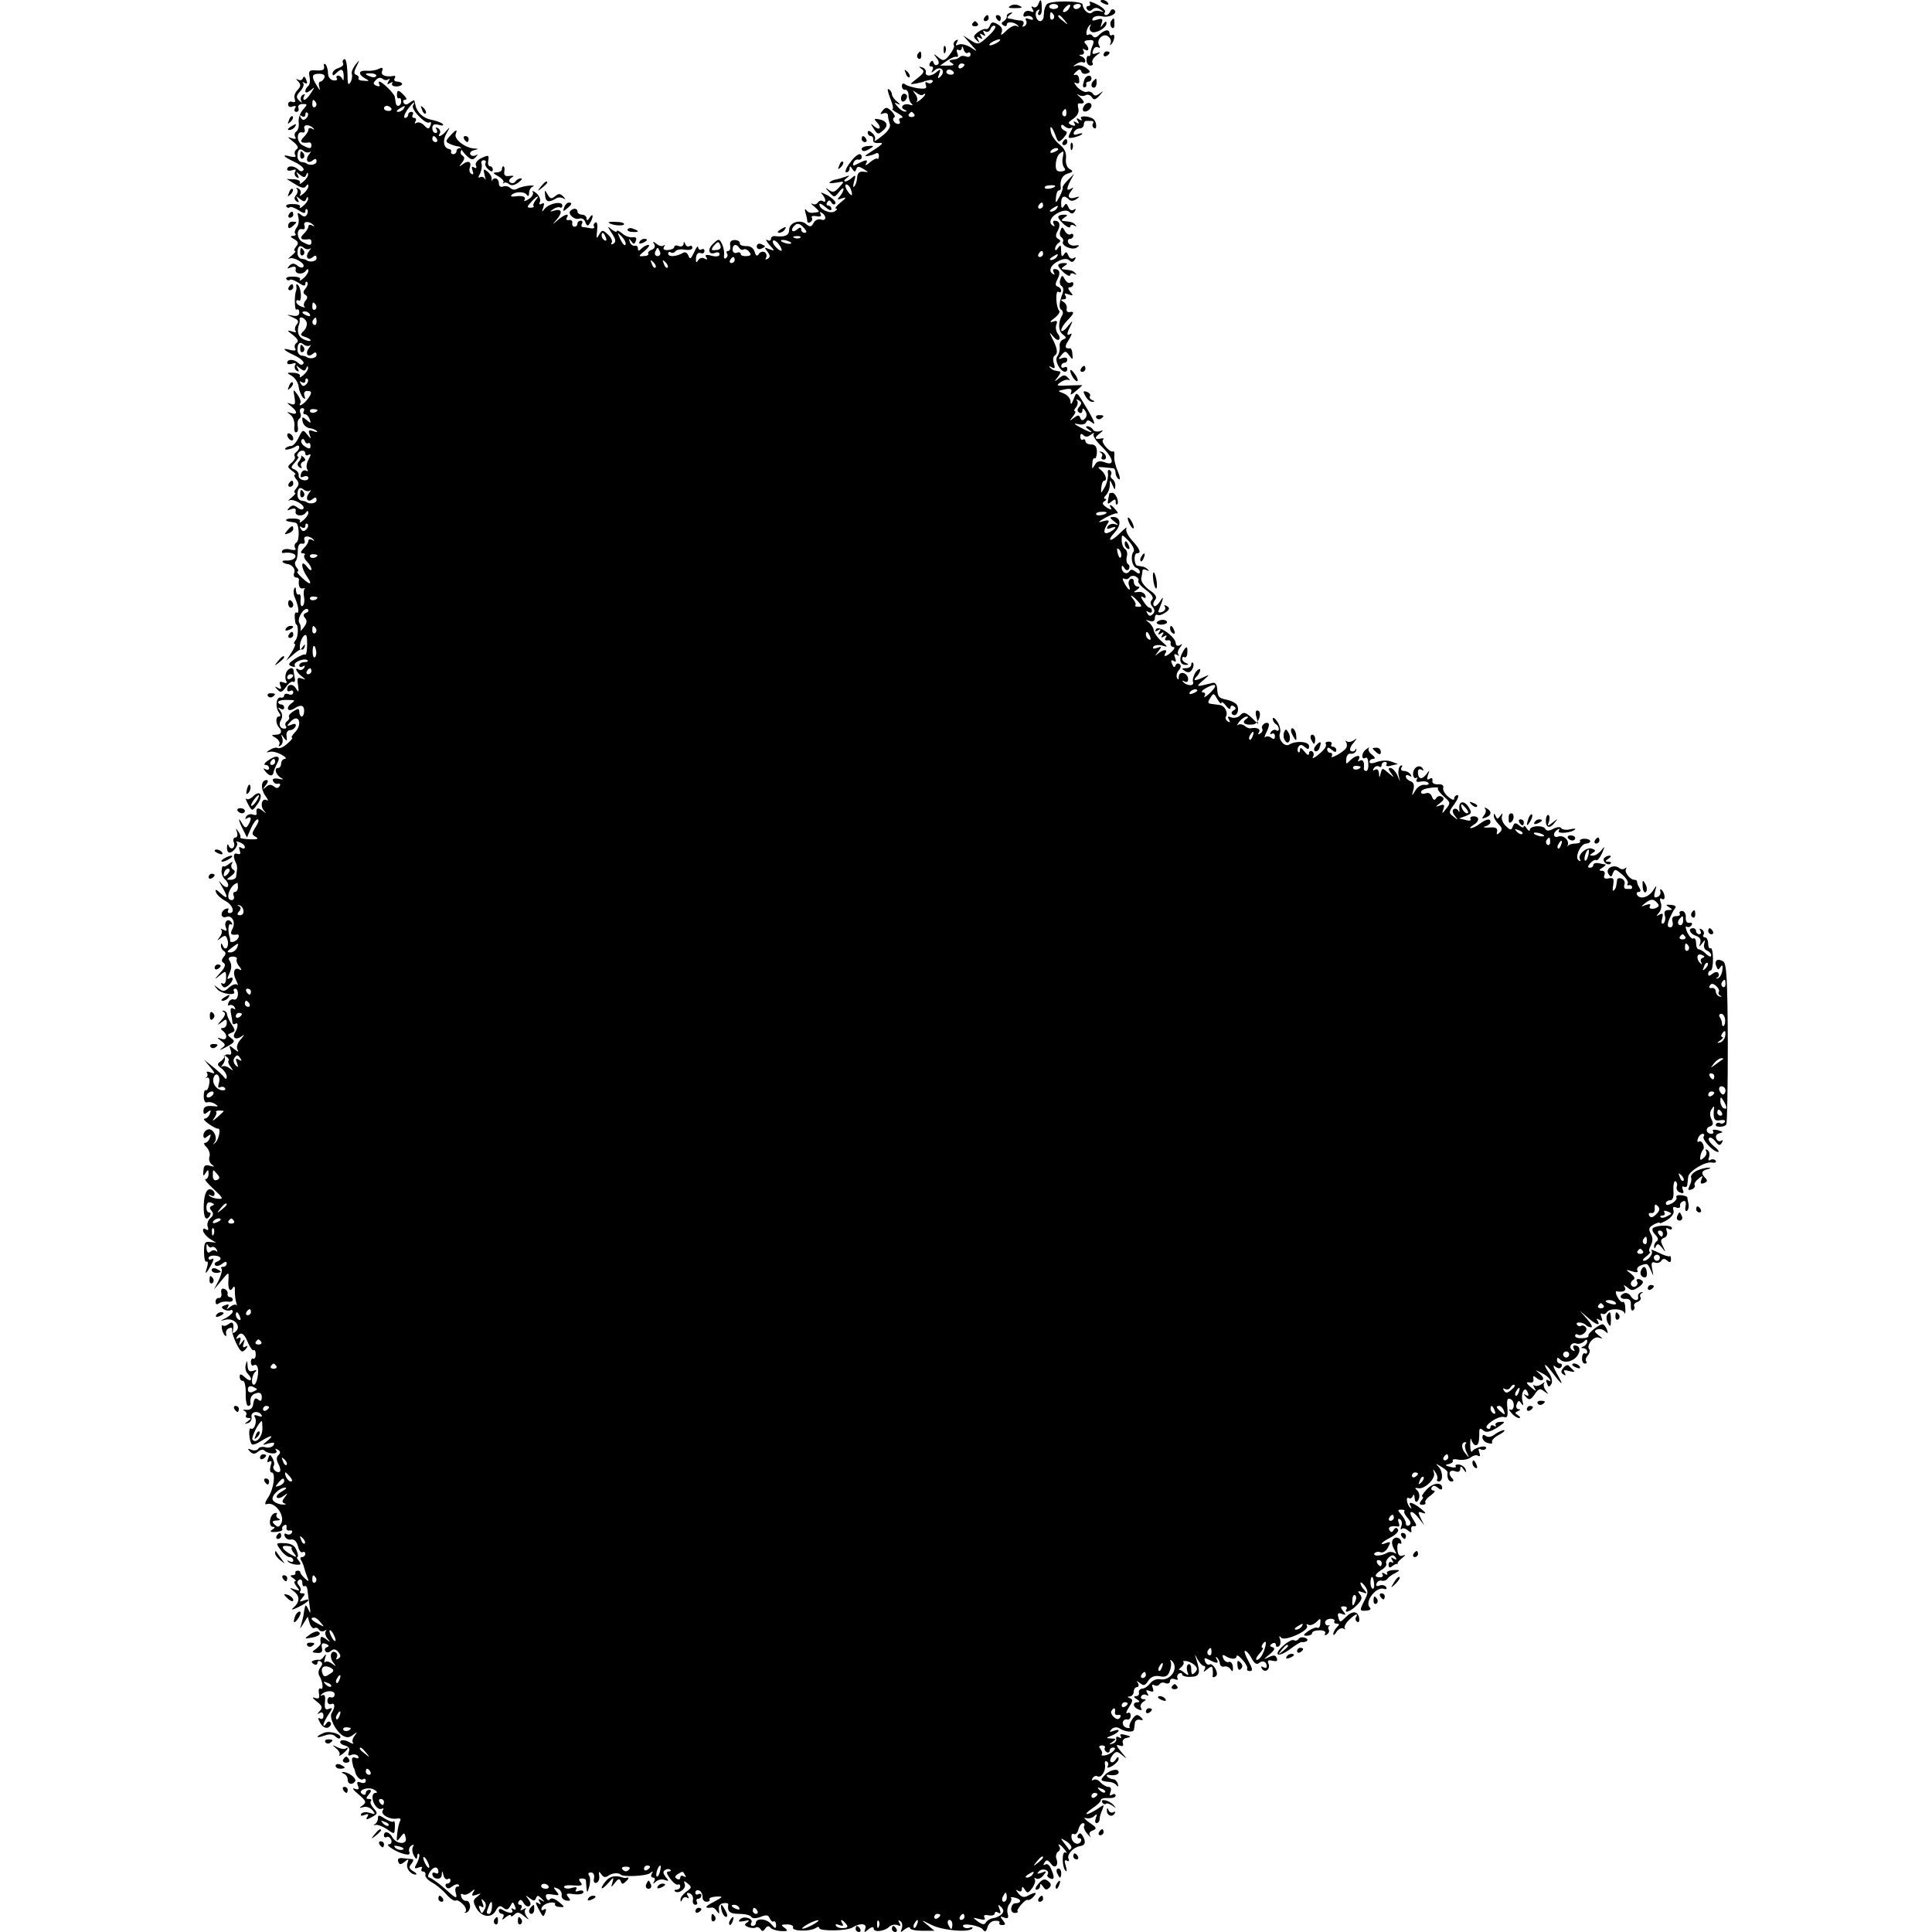 <?xml version="1.0" standalone="no"?>
<!DOCTYPE svg PUBLIC "-//W3C//DTD SVG 20010904//EN"
 "http://www.w3.org/TR/2001/REC-SVG-20010904/DTD/svg10.dtd">
<svg version="1.0" xmlns="http://www.w3.org/2000/svg"
 width="639pt" height="639pt" viewBox="0 0 639 639"
 preserveAspectRatio="xMidYMid meet">
<g transform="translate(0,639) scale(0.1,-0.1)"
fill="#000000" stroke="none">
<path d="M3434 6375 c-4 -8 -11 -12 -17 -8 -6 4 -7 1 -2 -7 6 -10 4 -12 -8 -7
-8 3 -18 0 -21 -8 -3 -9 0 -12 8 -9 8 3 17 1 21 -5 4 -7 0 -8 -11 -4 -11 4
-15 3 -10 -5 3 -6 1 -14 -5 -18 -8 -4 -9 -3 -5 4 4 7 1 13 -6 14 -7 0 -17 2
-23 3 -5 2 -14 3 -20 4 -5 1 -3 6 5 12 10 7 11 9 2 7 -8 -2 -13 -7 -12 -12 1
-5 -4 -12 -10 -16 -9 -5 -9 -9 -1 -14 6 -4 11 -3 11 3 0 11 26 9 37 -4 4 -4 3
-5 -4 -1 -7 4 -22 -3 -34 -15 -16 -16 -21 -18 -16 -6 4 11 -1 20 -14 27 -15 9
-21 7 -25 -5 -3 -8 -9 -13 -13 -11 -3 2 -15 -2 -26 -10 -16 -12 -17 -16 -5
-27 10 -10 11 -9 5 2 -6 10 -4 12 5 6 9 -6 11 -4 5 5 -6 9 -4 11 5 5 9 -6 11
-4 5 5 -5 9 -4 11 4 6 6 -4 14 0 17 8 3 9 10 13 15 10 5 -3 -5 -18 -23 -34
-31 -29 -33 -29 -58 -13 l-25 16 25 -28 c25 -28 25 -28 1 -12 -13 8 -30 13
-39 10 -11 -5 -13 -3 -7 7 5 9 4 11 -4 6 -6 -4 -9 -11 -6 -16 3 -4 -4 -18 -14
-31 -17 -21 -21 -22 -37 -9 -17 14 -18 13 -6 -2 8 -10 9 -19 3 -22 -5 -3 -11
-1 -13 6 -3 9 -6 9 -12 0 -4 -7 -2 -12 4 -12 6 0 8 -5 4 -12 -6 -10 -4 -10 8
0 20 16 37 -3 19 -21 -9 -9 -11 -7 -5 8 6 16 5 18 -7 8 -16 -16 -40 -17 -37
-2 2 6 -4 14 -12 16 -12 4 -12 3 -2 -5 11 -7 8 -14 -14 -31 -27 -21 -27 -21
-3 -17 13 3 24 5 24 6 0 1 8 3 18 5 9 2 15 -1 11 -6 -3 -5 -10 -6 -16 -3 -7 5
-9 2 -6 -7 5 -12 -1 -14 -26 -11 -17 3 -36 8 -42 13 -7 5 -11 3 -11 -6 0 -7 5
-13 11 -12 6 1 11 -7 11 -18 0 -11 5 -24 10 -28 6 -5 3 -7 -7 -3 -20 6 -34
-10 -16 -17 8 -4 9 -6 2 -6 -6 -1 -18 7 -25 16 -12 14 -12 16 1 9 9 -4 8 -1
-2 7 -10 8 -18 19 -18 25 0 6 -5 14 -11 17 -5 4 -3 -9 5 -29 8 -20 12 -36 8
-36 -4 -1 4 -7 18 -15 14 -8 19 -14 12 -15 -7 0 -10 -4 -7 -10 3 -5 2 -10 -4
-10 -13 0 -23 17 -13 22 4 1 0 11 -9 20 -15 14 -19 15 -30 2 -9 -12 -9 -13 3
-9 8 3 15 0 15 -7 0 -7 3 -20 6 -28 4 -9 -6 -25 -26 -40 -17 -14 -28 -20 -24
-14 4 7 0 17 -8 24 -10 9 -15 9 -15 1 0 -6 5 -11 10 -11 6 0 9 -6 8 -12 -2 -8
6 -12 17 -11 21 2 17 -3 -32 -34 -13 -8 -14 -11 -3 -9 8 1 20 5 26 8 6 4 11 1
11 -7 0 -8 -3 -13 -5 -10 -3 3 -14 -3 -25 -12 -11 -10 -17 -12 -13 -5 9 15 1
15 -26 1 -16 -9 -19 -8 -15 3 2 7 10 12 16 10 6 -1 11 2 11 8 0 19 -19 10 -40
-20 -12 -16 -17 -30 -11 -30 6 0 11 6 11 13 0 9 3 8 9 -2 7 -10 9 -11 13 -1 3
10 8 11 24 1 18 -11 18 -11 0 -9 -13 2 -20 -4 -21 -19 -1 -13 -5 -26 -10 -30
-4 -5 -4 3 0 17 6 20 5 23 -6 13 -7 -7 -18 -13 -23 -13 -6 0 -4 5 4 11 12 9
11 10 -5 4 -11 -4 -25 -8 -32 -9 -7 -1 -15 -5 -19 -9 -4 -3 6 -4 22 -1 28 5
28 5 10 -15 -15 -17 -22 -19 -35 -9 -12 9 -12 7 1 -7 17 -19 18 -19 33 0 8 11
15 15 15 10 0 -6 -6 -17 -12 -24 -11 -12 -9 -13 7 -7 16 5 15 2 -5 -14 -14
-11 -20 -20 -15 -20 6 0 4 -4 -4 -9 -15 -10 -51 7 -51 23 0 5 9 1 20 -9 11
-10 20 -13 20 -7 0 7 -5 12 -11 12 -5 0 -7 5 -3 11 5 8 9 8 14 -1 4 -7 10 -8
13 -3 3 5 -9 17 -26 27 -18 9 -26 12 -19 5 14 -15 16 -33 3 -24 -5 3 -12 1
-16 -5 -4 -6 -12 -8 -18 -4 -7 3 -3 -2 7 -10 11 -9 17 -17 13 -17 -25 -5 -33
-4 -40 6 -5 6 -6 2 -3 -8 3 -10 6 -23 6 -28 0 -6 5 -7 10 -4 6 4 8 10 5 15 -3
5 4 7 15 5 13 -3 18 0 14 7 -4 7 -3 8 4 4 17 -10 15 -29 -3 -22 -8 3 -19 -2
-24 -11 -7 -14 -12 -15 -25 -4 -20 17 -56 5 -56 -20 0 -18 -15 -24 -47 -20 -7
1 -13 -3 -13 -9 0 -6 -6 -8 -12 -4 -7 4 -4 -3 6 -15 20 -22 20 -22 0 -15 -16
7 -17 6 -6 -8 10 -13 10 -18 1 -24 -7 -4 -9 -3 -5 4 3 6 1 14 -5 18 -6 3 -15
1 -19 -6 -6 -9 -10 -7 -14 7 -4 13 -15 20 -29 19 -12 0 -21 4 -20 9 1 6 -7 11
-17 11 -12 0 -17 -6 -15 -18 2 -10 -1 -18 -6 -18 -6 0 -8 -4 -4 -9 3 -5 1 -12
-4 -15 -5 -4 -8 2 -6 11 1 10 -2 26 -7 36 -9 18 -11 18 -29 1 -20 -18 -16 -39
7 -30 8 3 14 1 14 -5 0 -7 -10 -9 -26 -5 -18 5 -24 3 -18 -5 5 -8 3 -9 -6 -4
-7 4 -16 2 -21 -6 -6 -10 -8 -8 -7 8 1 12 7 19 15 16 7 -3 13 0 13 7 0 6 -4 8
-10 5 -5 -3 -10 0 -11 7 0 7 -6 0 -13 -16 -11 -23 -14 -25 -19 -12 -4 11 -12
14 -19 9 -21 -12 -48 -14 -48 -2 0 5 4 8 9 4 5 -3 12 -1 15 4 4 5 18 8 31 5
14 -2 25 0 25 6 0 6 -4 9 -9 6 -5 -4 -12 0 -14 6 -4 10 -6 10 -6 1 -1 -7 -8
-10 -16 -7 -8 4 -15 2 -15 -3 0 -5 -9 -9 -20 -10 -13 -1 -18 2 -14 10 4 7 4 9
-1 5 -4 -4 -15 -2 -23 5 -13 10 -14 9 -8 -1 4 -7 1 -15 -8 -18 -9 -3 -14 -9
-12 -13 3 -4 -4 -8 -15 -8 -18 -2 -18 0 3 17 13 11 18 19 13 20 -6 0 -16 -5
-23 -12 -9 -9 -12 -9 -12 0 0 7 -5 11 -11 9 -6 -1 -14 5 -16 13 -4 12 -3 12 5
2 8 -11 10 -11 15 1 4 10 0 14 -11 12 -9 -1 -25 4 -34 13 -10 8 -18 12 -18 7
0 -4 -8 -1 -17 6 -15 13 -15 11 1 -13 13 -20 14 -28 5 -34 -7 -4 -9 -3 -6 3 4
6 -2 18 -12 27 -18 17 -20 16 -30 -1 -8 -15 -9 -12 -6 15 2 19 0 30 -6 26 -5
-3 -7 -9 -4 -14 3 -4 -3 -7 -12 -5 -10 2 -22 4 -26 4 -5 1 -5 6 -2 11 3 6 1
10 -4 10 -6 0 -11 -4 -11 -10 0 -5 -4 -10 -10 -10 -5 0 -9 6 -7 13 1 6 -4 11
-11 9 -8 -1 -11 2 -7 8 10 16 -6 12 -29 -7 -21 -18 -21 -18 -3 3 19 23 14 35
-11 27 -14 -4 -15 -3 -2 5 8 6 18 8 22 6 4 -3 8 0 8 6 0 16 -42 8 -58 -10 -10
-13 -11 -12 -5 4 4 13 3 17 -5 12 -7 -4 -10 -2 -6 7 3 8 -3 20 -12 28 -10 8
-15 9 -12 4 4 -6 -2 -17 -14 -24 -11 -7 -17 -8 -13 -2 6 11 -7 15 -35 11 -8
-1 -12 1 -8 5 11 12 43 12 50 1 5 -7 8 -5 8 6 0 9 6 19 13 21 6 3 1 4 -13 3
-14 -1 -32 -6 -39 -10 -7 -5 -17 -4 -23 2 -6 6 -17 8 -24 5 -8 -3 -14 1 -14
11 0 16 -15 22 -23 9 -2 -5 -2 -3 -1 4 2 6 -4 17 -13 25 -14 11 -15 10 -10
-12 4 -14 4 -19 1 -12 -3 6 -10 9 -16 6 -7 -4 -7 0 0 12 5 11 7 25 5 32 -3 6
0 12 7 12 6 0 9 -4 6 -9 -3 -5 1 -14 9 -21 10 -9 15 -9 15 -1 0 6 -4 11 -9 11
-6 0 -8 9 -6 19 3 18 1 19 -21 9 -15 -7 -23 -17 -20 -25 4 -9 1 -11 -6 -7 -8
5 -9 2 -5 -10 4 -11 3 -15 -4 -11 -6 4 -8 13 -5 20 7 20 -5 26 -23 12 -14 -10
-14 -10 -3 5 9 11 10 18 2 23 -6 3 -8 11 -5 16 4 5 1 9 -4 9 -6 0 -11 -4 -11
-10 0 -5 -5 -10 -10 -10 -6 0 -9 3 -8 8 2 4 -1 8 -6 9 -19 3 -23 28 -9 52 12
21 12 23 0 9 -15 -19 -33 -25 -22 -9 3 5 0 13 -6 17 -8 4 -9 3 -5 -4 4 -7 2
-12 -3 -12 -6 0 -11 7 -11 16 0 12 6 15 21 11 13 -4 18 -2 13 3 -5 5 -22 11
-38 14 -26 5 -47 24 -52 49 -1 4 -2 10 -3 13 0 4 -7 1 -15 -5 -10 -8 -16 -9
-21 -1 -3 5 -1 10 5 10 7 0 5 6 -4 15 -18 19 -23 19 -23 0 0 -8 3 -12 7 -10 4
2 7 -2 7 -10 0 -17 -16 -21 -18 -5 -1 6 -2 14 -3 19 -1 11 -42 51 -51 51 -3 0
-3 -4 0 -10 3 -5 0 -7 -9 -4 -12 5 -13 9 -3 19 7 8 16 10 23 4 6 -5 15 -5 19
-1 5 4 5 1 0 -7 -6 -10 -4 -12 5 -6 8 5 11 4 7 -1 -3 -5 3 -10 14 -10 10 0 19
4 19 8 0 4 -7 8 -16 8 -8 0 -12 5 -9 10 4 6 3 10 -2 9 -27 -5 -45 2 -39 16 4
12 1 13 -12 7 -9 -5 -27 -7 -39 -6 -27 2 -30 -11 -6 -25 16 -9 16 -10 -4 -8
-12 0 -20 4 -17 8 2 4 -1 9 -7 11 -9 3 -9 10 0 28 12 24 11 24 -4 5 -8 -11
-14 -24 -11 -31 2 -6 0 -17 -4 -25 -7 -11 -9 -9 -10 6 -1 52 -5 73 -12 69 -5
-3 -6 -9 -3 -14 3 -5 -4 -11 -15 -15 -11 -3 -20 -11 -20 -18 0 -8 3 -8 12 1
17 17 24 15 25 -10 0 -13 -1 -17 -4 -10 -3 6 -9 12 -14 12 -6 0 -8 -4 -5 -9 4
-5 -2 -8 -11 -7 -11 2 -18 12 -18 24 0 11 -4 24 -8 29 -5 4 -7 1 -5 -7 2 -11
-5 -14 -25 -13 -24 2 -27 -1 -23 -22 3 -14 0 -27 -5 -30 -5 -4 -9 -11 -9 -17
0 -6 7 -5 17 3 15 13 15 12 2 -8 -8 -13 -17 -23 -22 -23 -4 0 -5 5 -1 12 4 7
3 8 -5 4 -6 -4 -8 -13 -5 -19 5 -9 3 -8 -6 0 -11 10 -11 16 3 31 9 10 14 22
10 27 -5 4 -2 5 4 1 9 -5 11 -2 6 10 -4 11 -8 13 -11 6 -2 -7 -9 -9 -15 -6 -9
5 -9 3 0 -6 9 -10 8 -16 -3 -28 -8 -8 -13 -21 -9 -29 3 -10 1 -13 -8 -10 -8 3
-14 -1 -14 -8 0 -8 7 -11 15 -7 10 3 13 1 8 -6 -4 -7 -2 -12 4 -12 7 0 10 6 7
13 -3 7 3 13 14 13 17 0 17 -1 1 -19 -9 -10 -16 -29 -14 -42 2 -13 -2 -26 -8
-30 -5 -3 -7 -11 -4 -17 5 -8 1 -9 -12 -5 -15 6 -13 3 5 -11 16 -13 20 -21 12
-26 -6 -4 -8 -12 -5 -18 5 -7 0 -9 -14 -6 -32 9 -27 1 13 -18 19 -9 32 -21 29
-26 -4 -6 -10 -6 -17 1 -14 14 -37 14 -37 1 0 -5 7 -6 17 -3 10 4 14 2 9 -5
-3 -6 -1 -14 5 -18 8 -5 9 -3 4 7 -7 12 -6 12 7 1 13 -10 17 -10 21 0 3 8 6 8
6 2 1 -6 -7 -18 -16 -25 -9 -8 -14 -9 -11 -4 3 6 -5 11 -19 12 l-25 1 28 -17
c20 -13 31 -15 36 -7 6 8 8 8 8 0 0 -6 -8 -18 -17 -25 -10 -8 -14 -9 -10 -2 4
6 2 15 -5 19 -7 4 -10 4 -6 -1 4 -4 3 -14 -3 -21 -7 -8 -6 -14 2 -20 8 -5 9
-3 4 7 -7 12 -6 12 7 1 13 -10 17 -10 21 0 3 8 6 8 6 2 1 -6 -7 -18 -16 -25
-9 -8 -14 -9 -11 -4 4 6 -6 10 -22 10 -16 1 -26 -3 -23 -8 3 -4 8 -6 11 -3 3
4 16 -1 29 -9 16 -11 23 -12 23 -4 0 7 3 10 6 6 3 -3 3 -11 -1 -17 -5 -8 -10
-8 -20 0 -11 9 -12 7 -8 -9 3 -12 0 -27 -6 -34 -6 -8 -8 -17 -4 -20 3 -4 0 -7
-8 -7 -10 -1 -9 -4 4 -11 14 -8 16 -14 6 -25 -6 -8 -8 -14 -3 -14 4 0 -1 -7
-12 -16 -10 -8 -13 -13 -7 -9 15 7 56 -18 46 -28 -3 -4 -12 -2 -20 5 -10 8
-17 8 -26 -1 -9 -10 -8 -11 6 -5 12 4 17 2 15 -7 -4 -16 24 -19 34 -4 5 7 8 6
8 -1 0 -6 -8 -18 -17 -25 -9 -8 -14 -9 -11 -4 4 6 -6 10 -22 10 -16 1 -26 -3
-23 -8 3 -4 8 -6 11 -3 3 4 16 -1 29 -9 16 -11 23 -12 23 -4 0 7 3 9 6 6 4 -4
1 -13 -5 -21 -9 -10 -9 -16 -1 -21 8 -5 8 -11 1 -19 -6 -7 -8 -16 -4 -20 4 -4
0 -4 -10 0 -9 3 -17 10 -17 16 0 5 4 7 8 4 11 -7 9 40 -2 51 -4 4 -7 4 -6 -2
1 -5 1 -12 0 -15 -7 -15 -6 -69 1 -64 5 3 9 -1 9 -9 0 -10 -7 -14 -22 -11 -22
4 -22 4 1 -6 18 -8 21 -13 12 -24 -6 -7 -7 -17 -3 -21 4 -5 -2 -5 -13 -1 -17
5 -16 3 4 -12 16 -13 20 -21 12 -26 -6 -4 -8 -12 -5 -18 5 -7 0 -9 -14 -6 -32
9 -27 1 13 -18 19 -9 32 -21 29 -26 -4 -6 -10 -6 -17 1 -14 14 -37 14 -37 1 0
-5 7 -6 17 -3 10 4 14 2 9 -5 -3 -6 -1 -14 5 -18 8 -5 9 -3 4 7 -7 12 -6 12 7
1 13 -10 17 -10 21 0 3 8 6 8 6 2 1 -6 -7 -18 -16 -25 -9 -8 -14 -9 -11 -4 3
6 -6 11 -20 12 -25 1 -25 0 -7 -10 11 -7 22 -23 23 -37 2 -14 9 -29 14 -35 8
-7 9 -5 5 6 -3 9 0 16 9 16 17 0 17 -7 0 -29 -13 -17 -32 -26 -22 -10 2 4 -2
16 -10 27 -14 19 -15 19 -10 -8 4 -24 2 -28 -12 -23 -15 5 -15 5 1 -8 22 -17
22 -30 -1 -22 -15 5 -15 5 -1 -6 9 -7 14 -23 13 -36 -2 -12 0 -22 5 -22 6 0 8
9 6 20 -2 11 0 22 5 25 5 3 7 12 3 20 -3 8 0 15 7 15 6 0 8 -4 5 -10 -3 -5 -2
-10 3 -10 6 0 13 -7 16 -16 6 -15 4 -15 -10 -3 -14 12 -16 11 -13 -5 2 -11 12
-20 22 -22 11 -1 22 -6 25 -10 4 -4 -1 -4 -12 0 -14 5 -17 3 -12 -11 6 -17 5
-16 -8 0 -13 17 -15 17 -28 -10 -7 -15 -18 -28 -25 -28 -6 0 -14 -3 -18 -7 -9
-9 16 -5 33 5 6 5 12 4 12 -2 0 -5 -5 -13 -10 -16 -6 -4 -8 -10 -5 -15 3 -4
-2 -14 -11 -21 -14 -12 -14 -14 2 -26 10 -7 14 -13 10 -13 -5 0 -3 -7 4 -15
10 -12 10 -18 0 -30 -7 -8 -9 -15 -4 -15 4 0 -1 -7 -12 -16 -10 -8 -13 -13 -7
-9 15 7 56 -18 46 -28 -3 -4 -12 -2 -20 5 -10 8 -17 8 -26 -1 -9 -10 -8 -11 6
-5 12 4 17 2 15 -7 -4 -16 24 -19 34 -4 5 7 8 6 8 -1 0 -6 -8 -18 -17 -25 -9
-8 -14 -9 -11 -4 4 6 -6 10 -23 10 -25 1 -32 -8 -8 -11 5 -1 13 -2 17 -3 12
-2 14 -59 2 -66 -6 -4 -7 -11 -4 -17 5 -7 0 -9 -14 -6 -12 4 -25 2 -28 -3 -3
-5 -2 -9 3 -8 24 4 44 -3 40 -13 -2 -7 -14 -12 -26 -12 -12 1 -19 -1 -16 -5 4
-3 10 -6 13 -6 17 -1 31 -17 25 -30 -3 -8 0 -15 6 -15 6 0 10 -3 10 -7 -3 -20
2 -32 13 -29 7 1 10 1 6 -1 -3 -2 -5 -15 -2 -28 2 -13 0 -26 -5 -29 -5 -4 -8
5 -7 19 2 13 -1 22 -5 19 -5 -3 -9 3 -10 13 0 11 -3 13 -6 5 -3 -7 -2 -20 3
-30 12 -28 15 -54 5 -48 -4 3 -7 -5 -6 -17 1 -12 3 -22 4 -22 9 0 8 -42 -1
-52 -6 -7 -7 -13 -3 -13 4 0 -1 -12 -10 -27 l-18 -28 23 20 c12 11 25 19 28
17 4 -2 8 2 10 10 2 9 0 8 -7 -2 -8 -12 -10 -11 -9 6 1 11 7 25 13 31 9 8 11
0 11 -27 0 -21 -3 -37 -6 -35 -4 2 -19 -4 -34 -14 -22 -15 -25 -19 -11 -25 9
-3 13 -2 10 3 -6 11 33 26 42 17 4 -3 -1 -6 -10 -6 -9 0 -17 -5 -17 -11 0 -5
5 -7 12 -3 7 4 8 3 4 -5 -4 -6 -12 -9 -17 -6 -16 11 -10 -7 8 -21 16 -13 16
-13 1 -8 -14 5 -16 1 -12 -23 3 -23 2 -25 -7 -10 -10 17 -29 15 -29 -4 0 -6 5
-7 10 -4 6 3 10 1 10 -5 0 -7 -7 -10 -15 -6 -8 3 -15 1 -15 -4 0 -6 -6 -9 -12
-7 -15 2 -18 -33 -5 -50 6 -8 6 -13 -1 -13 -11 0 -10 -25 1 -36 12 -13 7 -24
-10 -24 -17 -1 -17 -1 0 -11 9 -6 14 -15 11 -21 -4 -7 -2 -8 4 -4 6 4 9 14 6
24 -5 15 -4 15 5 2 10 -13 11 -12 9 5 -2 11 3 20 11 20 8 0 16 6 19 13 2 8 -2
10 -14 5 -16 -6 -17 -5 -4 9 8 9 18 14 23 11 12 -7 8 -31 -9 -47 -8 -9 -12
-16 -8 -16 4 0 -3 -9 -16 -20 -12 -11 -26 -17 -31 -14 -5 3 -17 0 -26 -6 -13
-8 -13 -10 -2 -7 8 3 26 -1 40 -9 13 -7 18 -13 12 -14 -7 0 -13 -7 -13 -15 0
-8 -4 -15 -10 -15 -15 0 -7 -24 10 -33 10 -5 7 -6 -8 -3 -15 3 -22 0 -19 -7 3
-7 10 -11 16 -9 7 1 10 -2 6 -8 -5 -8 -11 -8 -19 -1 -9 7 -17 7 -26 -2 -12
-10 -12 -9 -1 6 8 9 9 17 3 17 -18 0 -21 -27 -5 -51 9 -12 12 -19 6 -16 -16
10 -24 -18 -10 -34 10 -11 9 -11 -5 0 -16 12 -22 9 -19 -11 0 -4 -5 -5 -13 -2
-8 3 -17 0 -22 -7 -4 -8 -3 -10 4 -5 14 8 15 -3 3 -23 -7 -11 -11 -10 -20 5
-15 27 -13 11 3 -20 l13 -26 13 30 c7 16 17 30 22 30 6 0 3 -11 -6 -25 -14
-22 -14 -25 0 -33 11 -6 6 -9 -19 -8 -19 1 -34 3 -32 6 2 3 -1 12 -7 20 -8 12
-9 12 -4 -2 3 -10 1 -18 -5 -18 -6 0 -9 -7 -6 -15 4 -8 2 -17 -3 -20 -4 -3
-11 1 -13 7 -3 8 -6 6 -6 -4 -1 -10 3 -18 8 -18 13 0 32 26 24 34 -4 4 0 4 10
0 9 -3 17 -10 17 -16 0 -5 -5 -6 -12 -2 -7 5 -9 2 -5 -9 4 -11 2 -14 -8 -11
-13 5 -15 -10 -4 -31 3 -5 4 -16 3 -22 -1 -7 -2 -17 -3 -23 0 -5 -9 -10 -18
-10 -15 0 -15 1 2 13 13 10 15 16 6 21 -6 4 -8 13 -4 19 5 8 2 8 -9 0 -8 -7
-17 -11 -19 -8 -3 2 -5 -4 -6 -15 -1 -10 5 -24 13 -30 7 -7 11 -17 8 -22 -3
-5 -13 -1 -21 9 -12 14 -11 12 1 -9 22 -37 20 -45 -4 -23 -16 15 -20 15 -15 3
3 -8 17 -21 31 -28 24 -13 33 -40 13 -40 -5 0 -7 4 -4 10 3 5 0 7 -8 4 -7 -2
-14 -11 -14 -18 0 -8 7 -12 15 -9 19 8 33 -17 21 -39 -9 -17 -5 -22 14 -19 13
2 7 -17 -8 -23 -8 -3 -14 -2 -14 2 1 4 0 9 -1 12 -7 18 -5 48 3 43 6 -3 7 -1
3 6 -11 16 -26 3 -19 -16 5 -12 3 -14 -8 -8 -8 4 -11 5 -7 0 4 -4 2 -15 -5
-24 -10 -14 -10 -14 4 -3 14 10 17 9 22 -8 6 -22 -8 -38 -16 -18 -4 9 -6 10
-6 1 -1 -6 4 -15 9 -18 8 -5 8 -11 0 -20 -8 -10 -8 -15 0 -20 8 -5 4 -16 -12
-33 -20 -23 -20 -24 -2 -9 21 17 22 17 22 -7 0 -15 -5 -23 -11 -19 -6 3 -7 1
-3 -6 6 -9 11 -9 22 0 16 13 19 33 3 23 -8 -4 -8 -1 -2 12 10 21 11 34 1 49
-4 6 2 11 12 11 10 0 16 -4 13 -9 -2 -4 1 -15 9 -24 8 -10 8 -14 1 -10 -18 11
-25 -10 -12 -35 6 -13 8 -20 4 -15 -5 4 -17 0 -27 -9 -15 -14 -20 -15 -35 -3
-16 13 -17 12 -5 -2 13 -17 66 -24 56 -8 -3 5 -1 9 5 9 5 0 9 -9 8 -20 -1 -12
-7 -18 -13 -16 -7 3 -15 -2 -18 -10 -3 -8 -2 -12 3 -9 5 3 13 0 17 -6 4 -8 3
-9 -4 -5 -8 5 -11 0 -8 -16 3 -13 5 -27 5 -31 1 -5 5 -6 10 -3 10 7 9 -13 -2
-30 -10 -17 4 -25 22 -12 11 9 10 5 -2 -9 -12 -13 -16 -27 -11 -35 5 -9 2 -8
-11 2 -17 14 -18 13 -12 -3 4 -12 2 -17 -6 -15 -7 2 -13 -1 -14 -6 -1 -5 -7
-13 -15 -18 -10 -7 -10 -11 5 -22 9 -7 17 -19 17 -27 0 -10 -3 -10 -12 2 -7 8
-24 23 -38 34 l-25 20 20 -24 c18 -22 18 -24 2 -18 -10 4 -16 3 -12 -2 3 -5 2
-11 -2 -14 -5 -2 -3 -3 3 -1 6 1 9 -8 6 -22 -2 -13 -7 -22 -11 -20 -4 3 -7 -6
-7 -20 0 -14 5 -23 11 -20 7 2 18 0 26 -5 12 -8 12 -10 -1 -8 -28 3 -37 -1
-37 -16 0 -11 4 -12 14 -3 11 8 12 7 7 -6 -3 -9 -11 -16 -17 -16 -6 0 0 -8 13
-17 14 -10 28 -17 31 -16 11 3 3 -37 -9 -47 -9 -7 -9 -7 -2 2 12 15 -6 49 -23
42 -8 -3 -14 -11 -14 -19 0 -11 4 -12 14 -3 11 8 12 7 7 -6 -3 -9 -10 -16 -16
-16 -5 0 -3 -7 6 -15 8 -9 12 -23 9 -31 -3 -9 0 -20 8 -26 10 -7 9 -8 -6 -4
-16 5 -21 1 -22 -16 -2 -18 0 -20 7 -8 8 13 10 12 10 -2 0 -10 -4 -18 -10 -18
-5 0 7 -15 27 -33 31 -29 33 -34 15 -32 -12 1 -25 5 -29 10 -5 4 -2 5 5 1 13
-8 17 10 4 18 -16 10 -27 -10 -28 -52 -1 -40 8 -54 21 -32 3 6 2 10 -4 10 -5
0 -9 9 -8 19 1 12 6 17 16 13 11 -4 11 -7 3 -10 -9 -3 -10 -8 -2 -17 7 -9 6
-16 -4 -24 -8 -7 -12 -20 -9 -28 4 -11 2 -14 -6 -9 -7 5 -10 2 -9 -6 2 -7 12
-19 23 -26 l20 -12 -20 2 c-17 3 -20 -3 -20 -34 0 -20 4 -34 8 -31 5 3 6 -5 2
-18 -9 -28 -3 -24 15 10 8 15 8 21 1 17 -6 -4 -11 -3 -11 3 0 5 9 9 20 8 22
-1 27 -13 8 -20 -7 -2 -10 -8 -6 -12 4 -4 14 -2 23 5 10 8 15 9 15 1 0 -6 -5
-11 -12 -11 -6 0 -9 -3 -5 -6 3 -4 -1 -21 -9 -38 l-16 -31 25 30 c24 29 24 29
23 5 -3 -32 4 -46 14 -30 5 9 8 4 7 -11 0 -13 2 -31 5 -39 2 -8 3 -11 0 -7 -2
4 -11 2 -20 -5 -12 -10 -14 -10 -8 -1 5 9 2 11 -9 6 -13 -4 -14 -8 -4 -14 7
-4 17 -5 21 -3 4 3 8 1 8 -4 0 -5 -10 -14 -22 -21 -21 -10 -21 -11 -2 -6 28 7
53 -20 35 -38 -7 -7 -12 -7 -11 -2 6 27 0 37 -13 26 -8 -6 -16 -8 -20 -5 -3 3
-4 -1 -3 -10 1 -8 6 -19 10 -23 4 -4 6 -2 4 6 -2 7 3 16 10 18 7 3 11 1 10 -4
-4 -12 23 -73 33 -73 4 0 11 5 15 12 4 7 3 8 -4 4 -8 -5 -10 -1 -6 11 5 15 4
16 -6 3 -10 -13 -11 -12 -6 3 4 12 2 16 -6 11 -7 -4 -8 -3 -4 4 12 19 23 14
36 -18 7 -16 15 -28 19 -26 4 3 7 -4 7 -14 0 -10 -4 -16 -8 -14 -4 3 -8 -2 -8
-11 0 -9 4 -14 9 -11 5 4 11 1 13 -6 6 -17 -3 -58 -12 -58 -11 0 -7 33 5 43 6
5 3 7 -7 3 -13 -4 -18 0 -19 17 -1 18 -2 19 -6 3 -3 -10 0 -23 6 -29 19 -19
12 -31 -7 -14 -15 14 -19 14 -19 3 0 -8 5 -14 10 -13 6 1 10 -17 10 -40 -1
-24 3 -43 8 -43 5 0 8 3 8 7 -3 20 3 31 19 35 12 4 18 -1 18 -13 0 -13 -4 -15
-12 -8 -9 7 -13 4 -16 -13 -2 -16 -9 -22 -23 -21 -11 1 -14 0 -7 -3 6 -3 10
-10 6 -15 -3 -5 1 -9 8 -9 10 0 9 -3 -2 -11 -13 -9 -13 -10 0 -6 8 2 14 11 12
21 -3 17 23 22 33 6 4 -6 -1 -7 -11 -3 -11 4 -15 3 -11 -4 9 -14 -2 -45 -13
-38 -9 6 -6 -42 3 -52 4 -3 18 2 31 11 32 20 46 21 20 0 -18 -15 -18 -15 5 -8
17 4 21 3 16 -6 -4 -6 -16 -10 -26 -7 -10 3 -22 1 -25 -5 -3 -5 -13 -7 -23 -3
-12 5 -13 4 -4 -6 9 -9 16 -9 26 -1 8 7 17 9 21 5 12 -13 48 -14 40 -1 -5 7
-3 8 5 3 9 -5 10 -10 2 -18 -7 -7 -7 -16 0 -29 6 -11 8 -22 5 -25 -8 -8 -27 8
-21 18 4 5 2 16 -3 25 -8 15 -10 15 -15 0 -4 -11 -3 -15 4 -10 8 4 9 -1 4 -15
-3 -11 -2 -21 3 -21 15 0 8 -54 -11 -83 -11 -16 -12 -25 -5 -22 28 10 64 -40
47 -66 -6 -11 -11 -11 -21 -1 -9 9 -8 12 8 13 10 0 13 3 6 6 -6 2 -10 9 -7 14
4 5 0 6 -7 4 -17 -7 -21 -45 -5 -45 8 0 7 -4 -2 -9 -10 -7 -7 -9 12 -8 14 1
23 5 21 9 -2 4 0 10 6 13 6 4 9 1 8 -7 -2 -7 3 -12 10 -10 8 1 11 -2 7 -8 -3
-6 -11 -7 -17 -4 -6 4 -9 1 -6 -7 3 -8 12 -13 21 -11 10 2 19 -7 23 -23 3 -13
10 -22 15 -19 5 3 9 0 9 -5 0 -6 -5 -11 -11 -11 -6 0 -7 -5 -2 -12 4 -7 8 -17
9 -23 1 -5 6 -19 10 -30 7 -17 6 -18 -8 -5 -9 8 -15 17 -15 20 1 3 -3 5 -8 5
-6 0 -9 -3 -8 -7 2 -5 -3 -8 -10 -8 -8 0 -7 -4 3 -10 8 -5 11 -10 6 -10 -5 0
-2 -8 5 -17 12 -15 12 -16 -6 -10 -19 7 -19 6 -2 -7 20 -16 19 -35 -3 -54 -9
-8 -2 -7 18 3 33 16 45 32 16 21 -14 -5 -15 -4 -4 9 10 12 10 15 0 15 -8 0
-10 3 -7 7 4 3 2 12 -4 19 -7 8 -7 14 1 19 5 3 10 -1 10 -10 0 -9 4 -14 8 -11
4 2 8 -3 9 -12 1 -9 4 -33 7 -52 4 -26 3 -30 -3 -15 -10 21 -11 21 -16 -10 -1
-11 -6 -29 -9 -40 -5 -14 -3 -12 7 4 l15 24 6 -21 c4 -12 11 -20 16 -17 5 3
11 1 15 -5 4 -6 12 -7 18 -4 7 4 9 4 5 -1 -4 -4 -2 -15 5 -24 11 -14 10 -14
-5 -2 -17 12 -20 9 -17 -15 0 -3 -7 -11 -16 -18 -15 -10 -14 -12 4 -13 14 -1
19 3 16 17 -3 14 1 17 13 13 10 -4 12 -8 4 -11 -7 -2 -9 -8 -6 -13 4 -6 11 -6
19 1 9 7 16 6 24 -4 9 -11 9 -16 0 -22 -7 -4 -9 -3 -5 4 3 6 2 13 -3 16 -16
11 -23 -14 -9 -32 11 -15 11 -15 -3 -5 -9 7 -19 10 -23 6 -4 -4 -4 1 -1 12 5
14 4 16 -3 7 -5 -8 -12 -13 -16 -12 -4 1 -12 0 -18 -2 -9 -3 -9 -6 0 -12 7 -4
12 -2 12 4 0 6 5 8 10 5 8 -5 7 -11 0 -20 -7 -8 -8 -20 -4 -27 12 -19 15 -50
5 -43 -6 3 -8 -4 -6 -16 3 -16 0 -19 -13 -15 -11 4 -9 0 6 -12 18 -14 20 -20
10 -31 -10 -11 -10 -12 -1 -7 8 5 13 1 13 -9 0 -9 -5 -13 -11 -9 -8 4 -8 1 0
-14 7 -13 17 -19 26 -16 8 4 12 11 9 16 -4 6 -10 5 -15 -3 -5 -8 -9 -9 -9 -4
0 6 8 21 17 35 14 20 14 23 1 18 -12 -5 -15 0 -13 23 2 19 -1 26 -9 22 -6 -3
-8 -2 -3 2 13 15 44 15 44 1 0 -8 -6 -12 -12 -10 -6 3 -12 -2 -12 -11 0 -9 6
-14 13 -11 13 5 13 -11 1 -30 -9 -15 13 -59 36 -74 14 -8 22 -8 35 2 15 11 15
11 5 -3 -7 -9 -9 -19 -5 -24 4 -4 -3 -3 -15 4 -12 6 -24 7 -27 2 -3 -5 3 -11
14 -14 13 -3 18 -10 14 -21 -4 -12 -2 -15 9 -10 8 3 18 1 22 -5 3 -7 0 -8 -9
-5 -10 4 -13 0 -11 -13 2 -10 4 -19 5 -20 2 -2 3 -6 4 -10 3 -18 18 -33 27
-28 5 4 9 1 9 -5 0 -7 -7 -9 -16 -6 -12 5 -15 2 -10 -10 5 -12 2 -15 -11 -10
-10 4 -4 -5 12 -18 26 -22 28 -27 15 -37 -13 -9 -13 -10 2 -6 9 3 22 -1 30
-10 11 -14 10 -15 -9 -9 -12 4 -24 2 -28 -3 -4 -7 1 -8 11 -4 12 5 15 3 9 -6
-6 -10 -3 -11 15 -1 20 11 20 13 6 29 -9 10 -13 21 -9 24 3 4 1 7 -7 7 -10 0
-10 3 0 15 9 10 9 15 1 15 -6 0 -11 -5 -11 -11 0 -5 -5 -7 -11 -3 -20 12 18
26 38 15 11 -6 13 -11 5 -11 -14 0 -13 -29 3 -46 6 -7 14 -9 19 -6 5 3 6 0 2
-6 -8 -13 22 -31 47 -27 10 2 14 -1 11 -7 -4 -6 -8 -25 -10 -42 -3 -28 -2 -29
10 -13 13 17 14 17 18 -1 7 -24 -30 -23 -44 1 -10 19 -28 23 -28 6 0 -5 4 -8
9 -5 5 3 11 -1 15 -9 3 -8 0 -15 -7 -15 -16 0 23 -26 50 -32 15 -4 20 -2 17 7
-3 7 0 16 7 21 8 4 10 3 5 -4 -4 -7 -2 -20 3 -29 7 -13 10 -14 11 -4 0 8 3 12
6 9 3 -4 0 -16 -6 -29 -11 -19 -10 -21 4 -16 10 4 15 3 11 -3 -3 -6 -1 -10 4
-10 6 0 10 -5 8 -12 -1 -6 9 -17 22 -24 13 -7 34 -24 47 -39 13 -15 27 -24 32
-21 4 3 16 -4 25 -14 9 -10 11 -21 6 -24 -5 -2 -4 -3 3 -2 7 2 13 11 13 22 -1
10 -6 18 -12 17 -6 -1 -14 4 -17 13 -3 9 -2 12 5 9 5 -4 17 -1 26 7 14 11 16
11 8 -1 -6 -11 -4 -13 11 -8 17 6 17 6 3 -6 -15 -11 -15 -16 -4 -37 17 -31 51
-36 65 -9 9 16 14 18 25 9 10 -8 16 -7 23 6 8 15 9 15 15 0 5 -11 3 -15 -5
-10 -6 4 -8 3 -4 -4 7 -11 -12 -11 -31 1 -8 5 -13 4 -13 -2 0 -6 5 -11 11 -11
5 0 7 -6 3 -12 -5 -9 -2 -9 9 1 9 7 17 10 17 5 0 -4 5 -3 12 4 9 9 16 8 32 -6
16 -13 18 -13 8 -1 -6 9 -8 20 -4 24 4 5 1 5 -7 0 -9 -5 -12 -4 -7 3 4 7 2 12
-4 12 -6 0 -8 5 -4 11 5 8 10 6 16 -5 5 -9 14 -14 19 -10 6 3 5 12 -3 22 -11
15 -11 15 4 4 13 -10 17 -10 21 0 4 10 7 10 18 -1 12 -12 12 -13 0 -6 -10 6
-12 4 -6 -5 6 -9 4 -11 -4 -5 -10 6 -11 3 -1 -16 17 -32 17 -32 24 -14 4 10 2
14 -5 9 -7 -4 -10 -1 -7 6 2 7 14 15 27 17 12 2 20 -1 17 -5 -2 -4 4 -9 15 -9
18 -2 18 0 -3 17 -14 11 -25 14 -29 8 -4 -5 -9 -3 -12 5 -4 12 0 14 20 11 23
-4 25 -3 13 11 -11 13 -10 15 4 9 9 -3 15 -13 14 -22 -2 -8 5 -16 15 -18 14
-2 16 0 7 11 -10 12 -6 14 19 10 17 -2 31 1 31 7 0 5 -7 7 -16 4 -9 -4 -13 -2
-8 5 4 7 0 9 -14 5 -11 -4 -23 -3 -26 2 -3 5 10 8 30 6 27 -2 33 0 25 10 -8 9
-7 13 4 13 7 0 14 -3 13 -6 0 -3 1 -15 2 -26 2 -17 3 -16 9 5 4 14 4 30 0 36
-5 6 -3 11 5 11 9 0 13 -8 11 -19 -3 -12 1 -18 8 -15 7 2 11 13 9 23 -2 15 -1
16 7 5 7 -10 13 -12 23 -5 12 9 34 11 41 4 7 -9 84 -5 96 4 11 8 13 8 7 -1 -4
-8 -2 -13 4 -13 6 0 8 -6 4 -12 -5 -10 -4 -10 6 -1 7 6 20 9 29 5 14 -5 14 -3
3 10 -9 12 -10 18 -2 23 6 4 14 4 17 1 4 -3 1 -6 -6 -6 -8 0 -6 -8 6 -24 10
-13 21 -22 26 -19 4 2 7 -1 7 -6 0 -6 -5 -11 -12 -11 -6 0 -9 -2 -6 -5 11 -11
39 8 33 23 -4 12 -3 13 10 2 14 -11 13 -14 -5 -27 -11 -8 -20 -20 -19 -26 0
-9 2 -8 6 1 2 6 10 9 15 6 7 -5 8 -2 3 6 -5 8 -3 11 6 8 8 -3 13 -12 11 -22
-2 -9 2 -16 8 -16 6 0 8 4 5 10 -3 5 -1 10 4 10 6 0 11 5 11 11 0 5 -5 7 -10
4 -6 -3 -10 -1 -10 5 0 7 6 10 13 7 6 -2 11 -12 11 -21 -1 -9 5 -16 13 -16 8
0 12 3 10 8 -3 4 7 8 21 9 26 1 25 0 -8 -18 -30 -15 -31 -22 -4 -18 4 0 11 -5
16 -13 7 -10 8 -8 6 6 -2 11 4 20 14 21 10 2 17 0 17 -3 -4 -25 5 -32 35 -32
19 0 37 -4 41 -10 4 -6 15 -6 31 0 19 8 26 6 30 -5 4 -8 9 -13 13 -10 4 2 8
-3 8 -12 0 -13 -3 -13 -16 3 -16 19 -51 21 -51 3 0 -5 -5 -9 -11 -9 -5 0 -7 5
-4 10 9 14 -24 25 -37 12 -8 -8 -4 -9 13 -6 17 4 20 3 11 -4 -11 -7 -10 -10 3
-16 9 -3 21 -4 25 -1 5 3 12 0 16 -6 4 -8 9 -7 15 2 6 9 12 10 17 4 4 -6 20
-11 35 -12 23 -1 25 1 12 11 -13 9 -12 11 9 11 13 0 22 -5 19 -10 -4 -13 56
-14 75 -2 6 5 12 5 12 0 0 -11 92 -10 110 2 25 16 49 13 42 -4 -5 -14 -3 -14
11 -2 11 9 17 9 17 2 0 -13 36 -9 51 6 6 6 18 9 27 6 11 -5 13 -3 7 7 -5 8 -4
11 3 6 6 -4 8 -14 5 -24 -6 -15 -5 -15 10 -3 9 7 17 9 17 4 0 -5 18 -9 41 -9
l40 0 -23 19 c-23 18 -22 18 12 1 36 -19 127 -27 136 -12 3 4 -1 5 -9 2 -8 -3
-18 -1 -21 4 -9 14 57 4 66 -11 6 -8 10 -6 14 8 3 12 14 22 25 22 11 1 17 -2
15 -6 -3 -4 1 -8 9 -8 12 0 12 3 2 16 -10 12 -9 14 4 9 13 -5 16 -2 12 13 -3
10 0 25 6 32 6 8 8 16 5 20 -3 3 4 3 15 0 21 -5 20 -18 -1 -18 -6 0 -12 -7
-13 -16 -2 -9 4 -16 11 -16 8 0 12 2 10 5 -6 5 26 42 33 38 3 -2 12 2 19 10
15 16 8 18 -18 4 -13 -7 -21 -5 -31 7 -10 12 -10 15 -1 9 7 -4 12 -2 12 6 0 9
3 9 10 -2 8 -13 11 -12 24 5 8 11 12 24 9 29 -4 5 -1 6 4 3 6 -4 17 1 24 10
12 15 12 16 -6 9 -15 -5 -17 -4 -8 5 12 12 37 3 28 -11 -3 -4 1 -10 9 -13 14
-6 15 5 1 35 -4 10 -12 15 -18 11 -6 -4 -7 -1 -2 7 6 10 11 9 21 -4 13 -19 27
-6 18 17 -3 8 0 18 5 22 6 3 9 11 6 16 -10 15 2 10 16 -8 8 -9 9 -14 3 -10
-12 7 -12 -49 1 -61 4 -4 4 4 0 17 -5 16 -4 21 4 17 6 -4 9 -1 5 7 -5 14 16
37 38 41 17 2 21 13 10 32 -6 12 -11 13 -16 5 -4 -6 -2 -11 4 -11 6 0 8 -5 5
-11 -9 -14 -28 -6 -31 14 -1 9 2 14 8 11 5 -3 12 3 15 15 3 12 10 21 15 21 5
0 7 -4 4 -9 -3 -5 2 -17 12 -28 9 -10 13 -13 8 -6 -5 8 -3 15 9 19 14 6 12 10
-12 26 -15 11 -21 18 -12 15 9 -3 22 0 28 6 9 9 11 8 6 -5 -4 -10 -3 -18 2
-18 5 0 10 6 10 13 0 6 4 21 9 31 7 19 7 19 -16 3 -14 -9 -29 -17 -35 -17 -5
0 3 9 18 19 16 10 28 22 28 27 0 5 11 8 24 7 14 -1 25 2 25 8 0 6 -5 7 -12 3
-8 -5 -9 -2 -5 9 4 11 1 17 -7 17 -7 0 -19 7 -26 15 -7 8 -17 12 -23 8 -6 -3
-7 -1 -3 6 4 6 11 9 16 6 12 -7 28 17 25 38 -2 9 1 15 6 11 5 -3 6 -10 3 -16
-4 -6 2 -6 15 1 11 7 21 17 21 24 0 8 -4 7 -10 -3 -5 -8 -12 -11 -16 -7 -4 3
-1 13 6 22 12 14 15 14 34 -2 15 -13 14 -10 -4 11 -18 21 -20 28 -8 23 12 -4
15 -2 12 8 -3 7 2 15 13 17 15 3 15 5 -5 10 -14 4 -20 2 -15 -4 3 -7 1 -8 -6
-4 -7 4 -10 2 -9 -5 2 -6 -4 -14 -12 -16 -13 -4 -13 -3 0 6 13 9 12 11 -5 11
-18 1 -18 2 3 10 26 11 31 25 5 15 -14 -5 -15 -3 -6 6 6 6 17 8 25 3 20 -13
48 -15 49 -4 1 6 2 16 3 23 1 6 8 11 16 9 12 -3 13 -1 3 9 -11 10 -16 9 -27
-6 -8 -11 -12 -23 -10 -27 3 -4 -2 -5 -11 -2 -17 7 -14 30 4 27 6 -2 11 4 11
13 0 8 -5 12 -11 8 -6 -3 -4 5 5 19 13 20 14 26 4 30 -10 4 -10 6 0 6 6 1 12
8 12 16 0 8 5 15 11 15 5 0 7 6 3 13 -6 9 -5 9 7 0 12 -10 17 -8 27 8 9 13 20
18 38 15 19 -4 27 0 33 17 5 12 6 27 3 32 -3 6 -1 6 4 2 25 -24 -4 -68 -40
-61 -10 2 -25 -4 -32 -14 -7 -9 -18 -17 -26 -17 -7 -1 -12 -6 -11 -13 2 -7 -3
-12 -10 -12 -8 0 -7 -4 3 -10 10 -6 11 -10 3 -10 -18 0 -16 -17 3 -24 9 -4 13
-2 8 5 -4 6 0 15 7 20 11 7 11 9 1 9 -7 0 -10 5 -7 10 4 6 11 7 17 4 7 -5 8
-2 3 6 -6 10 -4 12 8 7 12 -4 14 -2 10 10 -4 10 -2 14 5 9 6 -3 13 -2 17 3 3
6 12 8 20 4 8 -3 15 0 15 7 0 7 7 10 16 6 8 -3 12 -2 9 3 -3 5 -1 12 5 16 5 3
10 2 10 -3 0 -5 13 -9 29 -8 30 1 33 12 17 61 -5 15 -4 15 5 -3 7 -12 16 -22
21 -22 5 0 6 -6 2 -12 -5 -9 -2 -9 9 1 14 11 17 11 18 0 1 -8 1 -18 0 -22 -1
-5 3 -6 9 -2 7 4 7 12 0 26 -6 11 -15 17 -19 14 -5 -3 -12 2 -15 10 -4 13 -2
13 14 5 25 -13 33 -13 24 3 -4 7 -3 9 2 4 5 -5 9 -14 9 -20 1 -7 7 -11 15 -9
7 2 17 -3 21 -10 6 -9 8 -6 7 9 -1 11 -7 19 -14 16 -6 -2 -14 3 -18 12 -4 11
-2 14 7 8 19 -12 37 -12 37 -1 0 6 9 1 20 -12 11 -12 18 -26 15 -30 -2 -3 2
-7 9 -7 11 0 9 8 -5 34 -10 18 -15 33 -11 33 5 0 15 -11 22 -25 9 -17 17 -22
25 -15 12 10 25 4 25 -12 0 -5 -5 -6 -12 -2 -7 4 -8 3 -4 -5 10 -16 29 -2 22
16 -5 11 -1 14 13 10 14 -3 18 -1 14 9 -4 10 -10 11 -26 3 -19 -9 -19 -8 2 9
17 14 20 21 10 24 -10 3 -10 6 -1 12 7 4 12 2 12 -4 0 -6 4 -9 10 -5 5 3 7 13
4 23 -4 11 -3 13 3 6 10 -15 96 23 86 39 -3 5 -1 7 5 3 6 -3 17 1 26 9 13 14
15 13 13 -4 0 -11 -5 -17 -9 -15 -4 3 -18 -2 -30 -10 -18 -13 -19 -16 -5 -16
9 0 17 4 17 9 0 5 11 9 25 9 14 0 22 -5 18 -11 -3 -6 -1 -7 6 -3 6 4 9 11 6
16 -3 4 -2 10 2 13 5 2 3 3 -3 1 -6 -1 -11 3 -11 10 0 6 8 12 18 12 10 0 15
-4 13 -8 -3 -4 0 -8 7 -8 10 0 10 -3 1 -12 -7 -7 -12 -17 -12 -23 0 -5 5 -2
11 8 6 9 16 14 22 11 7 -4 9 -4 5 0 -3 4 2 16 13 27 20 20 34 26 24 10 -3 -5
-1 -12 4 -15 5 -4 8 2 7 11 -4 25 -22 27 -44 5 -19 -19 -20 -19 -25 -2 -4 14
-1 17 12 12 13 -5 14 -3 4 9 -10 13 -10 16 2 16 8 0 12 -4 9 -9 -11 -17 16 -7
35 14 16 16 18 25 9 35 -9 11 -7 12 8 7 16 -6 17 -5 7 7 -7 7 -13 17 -13 23 0
5 6 1 14 -9 12 -17 12 -23 0 -47 -18 -35 -18 -37 6 -35 12 1 16 5 11 10 -19
19 21 71 47 62 7 -3 10 0 7 6 -4 6 -14 8 -22 5 -9 -4 -13 -1 -10 6 2 7 10 12
17 10 7 -2 16 1 19 6 3 5 15 14 26 19 18 10 17 11 -7 10 -14 -1 -24 -6 -20
-11 3 -5 -1 -6 -8 -1 -8 5 -11 4 -7 -2 3 -5 0 -10 -8 -10 -21 0 -19 10 5 25
12 7 18 16 15 21 -2 5 2 14 9 20 11 9 16 9 22 0 5 -8 3 -9 -6 -4 -9 6 -11 4
-5 -5 5 -8 4 -11 -2 -7 -5 3 -10 0 -10 -8 0 -10 4 -12 12 -5 7 5 14 9 16 7 2
-1 3 0 2 2 -2 2 5 10 15 18 12 10 13 12 2 8 -11 -4 -16 2 -18 20 -1 15 2 24 8
20 5 -3 7 1 4 9 -3 8 -12 12 -19 10 -14 -6 -14 -21 -1 -43 6 -10 5 -12 -2 -7
-7 4 -18 4 -24 0 -18 -11 -48 -12 -42 -2 4 5 12 7 20 4 8 -3 19 4 25 16 10 18
9 20 -5 15 -27 -11 -18 2 14 18 17 9 28 21 24 26 -4 8 -9 7 -14 -1 -5 -9 -9
-9 -14 -1 -7 10 6 16 28 12 5 -1 6 5 2 14 -3 10 -2 14 5 10 6 -4 8 -14 4 -23
-3 -9 -3 -13 1 -9 4 4 13 2 21 -5 11 -9 13 -8 11 3 -2 8 3 13 10 11 9 -1 8 5
-4 23 -20 31 -3 33 20 2 l17 -22 -12 24 c-10 21 -9 23 7 17 13 -4 11 0 -6 14
-28 22 -45 26 -34 8 4 -7 3 -9 -1 -5 -12 10 -16 39 -5 32 5 -3 11 1 13 7 3 7
6 5 6 -6 1 -11 4 -16 9 -12 10 11 9 30 -3 39 -6 5 -4 7 5 5 20 -6 60 31 53 51
-4 13 -3 14 5 1 6 -8 8 -18 6 -22 -3 -4 0 -8 5 -8 15 0 14 33 -1 49 -11 11 -9
11 9 0 12 -7 21 -15 21 -18 -2 -19 3 -31 13 -31 8 0 9 4 0 13 -13 16 -5 28 15
20 8 -3 14 1 14 8 0 11 3 11 11 -1 8 -12 10 -12 7 -1 -2 8 -12 15 -21 17 -9 1
-15 -1 -12 -6 3 -4 -5 -5 -17 -2 -19 5 -20 7 -5 10 9 2 15 7 12 11 -2 5 7 6
20 3 14 -2 32 1 40 8 8 6 19 9 24 5 7 -4 8 1 4 11 -4 11 -3 15 5 10 6 -3 13
-2 17 3 3 6 -4 8 -16 6 -13 -3 -26 -9 -29 -15 -4 -6 -7 4 -7 22 0 18 2 25 4
15 3 -9 9 -17 14 -17 9 0 12 10 12 43 0 13 3 15 13 6 10 -8 21 -6 46 9 27 18
29 21 11 19 -12 0 -19 -5 -16 -11 3 -5 1 -6 -5 -2 -7 4 -12 2 -12 -4 0 -6 -5
-8 -11 -4 -14 8 39 44 57 37 10 -3 12 4 10 30 -3 26 0 34 9 30 8 -2 13 -13 12
-23 -1 -10 -6 -16 -12 -12 -5 3 -4 -2 4 -11 7 -9 19 -17 25 -17 6 0 5 4 -3 9
-11 7 -11 9 0 14 9 4 10 6 2 6 -7 1 -10 8 -6 17 5 13 8 13 15 2 7 -9 8 -7 4 7
-7 27 8 54 17 30 5 -11 3 -14 -6 -9 -9 5 -9 4 1 -7 10 -11 15 -9 28 9 13 20
18 21 32 10 15 -11 15 -11 5 3 -7 9 -9 20 -5 25 4 4 0 3 -9 -4 -9 -6 -20 -8
-24 -4 -5 4 -4 0 0 -8 8 -13 7 -13 -8 -1 -20 16 -22 22 -4 18 6 -1 11 4 9 12
-2 11 0 12 11 3 8 -7 17 -9 20 -5 4 3 -1 12 -11 20 -15 13 -15 13 5 3 12 -5
25 -15 29 -22 4 -7 3 -8 -4 -4 -8 5 -10 1 -5 -9 4 -13 7 -14 14 -3 5 7 2 22
-6 35 -23 34 -18 39 7 7 36 -48 43 -51 19 -10 -13 23 -16 35 -8 27 10 -8 17
-9 22 -1 3 5 1 10 -4 10 -6 0 -11 5 -11 12 0 9 3 9 11 1 14 -14 47 -5 59 17 9
17 4 30 -12 30 -5 0 -6 -5 -2 -12 4 -7 3 -8 -5 -4 -15 9 -3 29 14 22 7 -2 18
1 24 7 8 8 11 8 11 0 0 -6 -6 -14 -12 -16 -10 -4 -10 -6 0 -6 6 -1 12 -6 12
-12 0 -5 -4 -8 -8 -5 -4 2 -9 -4 -9 -15 -1 -10 3 -19 9 -19 6 0 8 3 5 7 -4 3
-2 12 5 20 6 7 8 16 5 20 -12 12 14 45 31 39 15 -5 15 -4 -1 8 -14 11 -15 15
-4 19 8 3 20 0 26 -6 9 -9 11 -8 6 6 -4 9 -10 17 -14 17 -12 0 -51 -31 -47
-38 2 -4 -7 -8 -20 -8 -13 -1 -24 2 -24 8 0 5 4 7 8 4 13 -8 35 11 28 23 -4 6
-11 9 -16 6 -5 -3 -11 -1 -14 4 -7 10 20 9 30 -2 4 -4 12 -7 17 -7 6 0 0 12
-14 28 l-24 27 26 -22 c27 -25 45 -30 33 -11 -5 7 -3 8 6 3 10 -6 12 -4 7 9
-4 9 -3 14 2 11 5 -3 12 -1 16 5 9 14 52 12 58 -2 2 -7 4 -1 3 14 0 14 -4 24
-8 22 -4 -3 -12 5 -18 16 -6 11 -7 20 -3 19 22 -4 34 2 27 14 -6 8 -3 8 9 -1
13 -12 19 -11 37 1 11 7 17 17 13 20 -10 10 -25 8 -18 -2 3 -5 1 -12 -4 -15
-5 -4 -12 -2 -15 3 -4 5 -1 13 5 17 9 5 6 11 -7 22 -18 13 -18 14 5 7 15 -5
21 -3 17 3 -3 5 1 13 10 16 23 9 24 8 35 -17 9 -20 9 -20 4 5 -4 21 -2 26 9
22 8 -3 17 0 21 6 5 8 11 8 19 1 9 -8 13 -7 13 4 0 8 -2 13 -5 10 -2 -2 -19 3
-36 12 -17 8 -28 12 -24 8 9 -10 -10 -35 -25 -35 -6 0 -2 7 9 15 10 8 15 15
11 15 -4 0 -3 9 3 20 7 14 8 26 0 40 -8 15 -6 21 10 30 11 6 20 8 20 5 0 -3
11 2 26 11 15 10 23 23 19 32 -3 10 0 12 10 8 8 -3 14 0 12 6 -1 6 3 12 10 15
8 3 11 -3 8 -17 -2 -11 0 -18 5 -15 4 3 7 13 5 23 -2 9 -4 19 -4 22 -1 3 -10
6 -21 7 -11 1 -18 -2 -15 -7 3 -5 -4 -14 -15 -20 -13 -7 -20 -7 -20 0 0 5 6
10 14 10 9 0 13 11 11 34 -1 19 3 32 7 29 5 -3 7 -11 4 -18 -2 -7 2 -16 11
-19 11 -5 14 -2 9 9 -3 9 -2 13 4 10 6 -3 11 0 11 7 1 7 2 19 3 26 2 18 56 51
78 47 10 -2 16 0 13 6 -4 5 -11 6 -17 3 -7 -5 -9 -1 -5 9 3 9 1 19 -5 23 -6 4
-8 3 -5 -3 4 -6 0 -16 -7 -22 -11 -10 -14 -9 -12 3 1 9 5 18 8 22 10 9 -3 35
-13 28 -5 -3 -6 2 -3 10 3 9 10 16 16 16 5 0 7 -4 3 -9 -6 -10 32 -51 48 -51
5 0 -1 9 -14 19 -13 11 -21 23 -16 27 4 4 13 -1 21 -11 10 -14 15 -15 21 -5 5
8 4 11 -2 7 -6 -4 -13 0 -16 7 -4 9 1 16 11 18 13 3 12 5 -6 10 -12 3 -20 2
-16 -3 3 -5 1 -9 -5 -9 -17 0 -22 18 -6 24 12 4 13 10 6 24 -6 12 -6 23 0 33
8 12 10 12 8 -1 -3 -31 2 -39 21 -35 12 2 18 0 15 -6 -4 -5 -10 -7 -15 -4 -5
3 -11 2 -14 -3 -7 -11 27 -12 34 -1 3 4 5 126 5 269 -1 210 -4 263 -15 270
-19 12 -31 3 -23 -16 5 -13 7 -13 14 -2 6 9 8 5 6 -11 -2 -14 -9 -26 -16 -27
-6 -1 -7 0 -1 3 5 2 7 9 4 14 -3 6 -11 5 -20 -2 -10 -8 -14 -8 -14 0 0 6 4 11
8 11 5 0 8 18 8 39 0 22 -4 37 -8 35 -4 -3 -8 4 -8 15 0 12 -5 21 -11 21 -5 0
-8 4 -4 9 3 5 0 13 -6 17 -8 4 -9 3 -5 -4 4 -7 2 -12 -3 -12 -6 0 -11 5 -11
10 0 6 -4 10 -10 10 -18 0 -11 -18 9 -25 13 -4 18 -12 15 -23 -5 -15 -4 -15 6
-2 10 13 11 13 7 -2 -3 -9 1 -19 9 -22 8 -3 14 -10 14 -16 0 -6 -7 -4 -16 4
-8 9 -20 16 -25 16 -5 0 -9 9 -9 21 0 11 -4 18 -9 15 -4 -3 -13 6 -20 20 -6
14 -7 23 -2 19 5 -3 13 -1 16 5 4 6 1 9 -7 8 -8 -2 -13 5 -12 18 1 11 -5 21
-12 21 -7 0 -11 -4 -8 -9 3 -4 -2 -8 -12 -8 -11 0 -15 -6 -12 -18 3 -11 0 -19
-7 -19 -10 0 -11 7 -4 26 6 14 14 30 19 36 6 7 1 11 -13 12 -17 2 -19 0 -7 -7
13 -8 13 -10 -2 -10 -11 0 -15 -6 -11 -19 3 -10 0 -22 -5 -25 -6 -4 -8 3 -4
16 4 16 2 19 -9 13 -12 -7 -12 -6 -1 7 7 8 9 24 5 33 -4 12 -3 16 4 12 13 -8
11 18 -1 30 -4 4 -6 2 -4 -6 2 -7 -3 -16 -11 -18 -10 -4 -11 1 -7 18 7 23 6
23 -6 4 -15 -23 -43 -31 -53 -15 -3 5 -1 10 5 10 7 0 8 5 3 13 -4 6 -8 15 -8
20 0 4 -3 7 -8 7 -14 -1 -35 25 -29 35 3 6 2 7 -3 3 -4 -4 -13 -4 -19 1 -18
14 -47 -1 -36 -19 8 -12 10 -12 15 2 6 15 9 14 30 -4 14 -12 22 -25 19 -30 -3
-5 -2 -7 3 -6 4 2 9 0 11 -4 1 -5 0 -8 -3 -8 -3 0 -10 0 -16 0 -6 0 -9 6 -6
14 3 8 -1 17 -9 20 -8 3 -15 1 -15 -4 -1 -6 -2 -14 -3 -19 0 -5 -4 -13 -8 -16
-4 -4 -5 4 -2 18 3 21 1 25 -15 22 -14 -3 -18 1 -14 11 3 8 -1 14 -8 14 -11 0
-11 3 1 10 8 5 13 10 10 11 -3 0 -13 2 -22 4 -10 2 -18 -1 -18 -6 0 -5 -5 -9
-11 -9 -8 0 -8 5 1 15 7 8 16 13 20 10 4 -2 12 8 19 23 10 24 10 25 -2 10 -8
-10 -20 -18 -28 -18 -12 0 -12 2 -1 9 11 7 11 9 -2 14 -18 7 -49 -20 -40 -35
4 -7 2 -8 -4 -4 -15 9 6 56 25 56 7 0 13 4 13 8 0 4 -9 8 -19 8 -11 0 -17 -4
-15 -8 3 -4 -4 -8 -15 -8 -10 0 -21 -3 -24 -7 -2 -5 -3 -3 -1 3 4 17 -16 33
-32 27 -17 -6 -19 13 -2 23 6 4 8 3 4 -4 -7 -11 43 -7 54 5 3 3 -5 3 -17 0
-13 -3 -26 -1 -29 4 -3 5 -14 4 -26 -2 -14 -8 -23 -8 -27 0 -8 13 -51 10 -51
-4 0 -5 -5 -3 -10 5 -5 8 -10 11 -10 6 0 -5 -7 -3 -15 4 -12 10 -16 9 -21 -3
-5 -14 -8 -14 -23 1 -10 9 -16 24 -13 32 3 12 2 12 -6 1 -8 -11 -10 -11 -15 0
-3 9 -6 9 -6 2 -1 -6 6 -19 15 -28 13 -13 14 -19 5 -28 -10 -9 -12 -9 -9 3 2
11 -5 15 -27 13 -16 -1 -22 1 -12 4 9 2 17 9 17 14 0 13 -13 11 -36 -6 -10 -8
-23 -14 -29 -14 -5 0 -2 4 8 10 21 12 22 29 1 29 -8 0 -13 -4 -10 -9 4 -5 -4
-7 -16 -3 l-22 5 22 8 c20 8 21 11 10 29 -15 24 -34 21 -31 -6 1 -10 0 -13 -3
-6 -3 6 -10 9 -15 6 -6 -3 -5 -12 3 -22 12 -15 11 -16 -4 -3 -17 12 -17 15 3
42 11 16 16 29 10 29 -6 0 -11 -5 -11 -12 0 -6 -9 -3 -20 7 -12 10 -19 24 -16
30 2 7 -5 12 -17 11 -13 -1 -21 4 -19 12 1 8 -2 11 -9 6 -9 -5 -10 -2 -6 12 7
18 6 18 -6 2 -15 -19 -27 -14 -27 9 0 8 5 11 12 7 7 -4 8 -3 4 4 -10 16 -32 4
-32 -18 0 -10 5 -16 10 -13 5 3 6 1 2 -5 -4 -7 1 -10 14 -7 11 2 22 0 25 -5 3
-4 -3 -7 -12 -6 -10 2 -24 -6 -31 -18 -13 -21 -13 -21 -7 2 4 15 1 24 -9 28
-9 3 -16 10 -16 16 0 5 5 6 12 2 7 -4 8 -3 4 4 -4 7 -14 12 -22 12 -9 0 -12 5
-8 12 4 6 3 8 -4 5 -5 -4 -8 -17 -6 -30 l5 -22 -10 23 c-6 12 -16 22 -22 22
-8 0 -7 -5 2 -17 12 -16 11 -16 -8 0 -21 18 -21 18 -26 0 -4 -17 -5 -17 -6 0
-1 11 -6 15 -13 11 -7 -4 -8 -3 -4 5 4 6 12 9 17 6 5 -4 9 -1 9 4 0 6 5 11 11
11 5 0 8 -4 5 -9 -4 -5 4 -7 16 -3 l22 5 -22 8 c-12 5 -33 4 -47 -1 -16 -6
-25 -6 -25 0 0 6 6 10 13 10 7 1 5 6 -5 14 -10 7 -14 17 -10 22 4 4 -1 2 -10
-5 -16 -12 -16 -37 0 -27 4 2 8 -7 8 -20 1 -13 -2 -24 -7 -24 -5 0 -8 3 -8 8
3 20 -2 32 -13 26 -7 -4 -8 -3 -4 4 10 17 -10 15 -28 -3 -13 -14 -15 -13 -13
5 1 11 7 19 16 17 7 -1 15 4 17 11 1 7 0 8 -3 2 -2 -5 -9 -7 -15 -4 -5 3 -2
15 9 27 12 15 13 18 2 9 -9 -6 -20 -8 -24 -4 -5 4 -6 2 -2 -3 3 -6 3 -15 -1
-20 -10 -14 -55 -38 -47 -26 3 6 1 11 -4 11 -6 0 -11 5 -11 11 0 8 5 8 15 -1
10 -9 15 -9 15 -1 0 6 -5 11 -11 11 -5 0 -8 4 -5 8 3 5 -1 9 -9 9 -8 0 -12 -3
-10 -7 5 -8 -5 -21 -29 -40 -11 -8 -17 -10 -13 -3 4 6 3 14 -3 18 -5 3 -10 0
-10 -7 -1 -8 -6 -6 -15 6 -10 13 -15 15 -15 6 0 -7 -3 -11 -6 -7 -3 3 -3 11 1
17 5 8 11 8 21 -1 11 -9 14 -8 14 3 0 16 -45 19 -66 5 -16 -9 -38 19 -30 39 3
8 -1 25 -9 37 -8 12 -15 16 -15 10 0 -7 5 -15 10 -18 6 -3 10 -11 10 -16 0 -6
-4 -8 -9 -4 -5 3 -13 0 -17 -6 -4 -7 -3 -9 3 -6 5 3 10 0 10 -8 0 -10 -4 -12
-12 -5 -7 5 -15 6 -20 2 -4 -4 -2 4 4 16 7 13 10 26 7 29 -8 8 -27 -7 -21 -17
3 -5 0 -12 -6 -16 -8 -4 -9 -3 -5 4 7 11 -6 17 -28 13 -4 -1 -14 3 -20 9 -7 5
-17 6 -22 2 -4 -4 -2 1 5 11 7 9 19 17 25 17 6 0 5 -4 -3 -9 -16 -11 -2 -21
25 -17 19 3 31 46 12 46 -5 0 -6 -10 -2 -22 l6 -23 -23 22 c-20 18 -26 19 -37
7 -6 -7 -20 -10 -29 -7 -12 5 -14 3 -8 -7 5 -9 4 -11 -4 -6 -6 4 -9 11 -6 16
8 13 -4 36 -20 38 -8 1 -21 3 -29 4 -11 1 -12 5 -3 19 11 18 12 17 24 -4 7
-12 13 -17 13 -12 0 6 7 1 15 -9 8 -11 15 -14 15 -7 0 7 5 9 11 5 8 -5 8 -9
-1 -14 -8 -5 -8 -10 -2 -14 13 -8 23 17 13 33 -4 6 -18 13 -31 16 -29 6 -32 9
-34 37 -1 15 -7 22 -16 19 -56 -14 -56 -14 -30 9 22 19 22 20 3 11 -29 -14
-40 -14 -25 1 7 7 12 17 12 22 0 6 -7 3 -15 -7 -7 -11 -11 -25 -9 -32 6 -15
-20 -15 -33 0 -4 4 -2 5 5 1 7 -4 12 -1 12 7 0 22 -30 30 -31 9 0 -11 -2 -12
-6 -4 -3 7 0 19 7 26 7 9 7 16 1 20 -5 3 -11 1 -13 -6 -3 -7 -7 -5 -11 6 -5
11 -3 15 5 10 8 -5 9 -2 5 10 -5 12 -3 15 6 10 6 -4 9 -4 5 1 -4 4 -2 15 5 23
9 13 9 14 0 8 -8 -4 -13 -2 -14 6 0 21 -56 61 -65 47 -5 -8 -3 -9 6 -4 9 6 11
4 5 -5 -6 -9 -4 -11 5 -5 9 6 11 4 5 -5 -6 -9 -4 -11 5 -5 9 5 11 4 6 -4 -5
-7 -2 -10 6 -9 7 2 12 -3 10 -9 -1 -7 3 -13 9 -13 6 0 4 -7 -5 -15 -17 -17
-30 -20 -21 -5 9 14 -8 12 -25 -2 -11 -10 -11 -9 0 6 14 18 13 19 -3 13 -11
-4 -16 -3 -12 4 4 5 16 7 28 4 22 -6 21 -6 -1 14 -13 11 -25 28 -26 37 -1 8
-9 20 -17 26 -11 8 -11 9 4 4 11 -3 17 0 17 10 0 8 4 13 9 10 4 -3 16 1 26 8
14 10 15 15 5 21 -8 5 -11 4 -7 -2 4 -6 0 -14 -9 -17 -12 -4 -15 -2 -10 9 15
36 16 48 4 27 -8 -12 -17 -20 -21 -16 -4 4 -2 13 4 20 7 9 2 18 -20 33 -17 13
-28 28 -26 39 2 9 4 21 4 25 1 5 7 5 14 1 7 -4 9 -3 4 2 -5 5 -13 10 -18 10
-5 1 -13 2 -17 3 -11 2 -13 41 -1 41 15 0 10 14 -17 43 -14 16 -22 32 -18 40
4 6 -5 0 -21 -16 -32 -32 -47 -29 -17 3 22 24 19 50 -6 50 -13 0 -12 -3 4 -15
14 -11 15 -14 3 -9 -10 3 -20 0 -25 -7 -5 -9 -2 -10 9 -6 23 9 21 0 -2 -13
-21 -10 -24 2 -7 29 7 10 3 12 -15 7 -20 -6 -18 -3 6 11 17 9 34 16 39 15 5
-2 4 4 -4 12 -14 18 -25 21 -15 5 4 -6 -2 -5 -14 2 -14 10 -17 15 -8 21 7 4 8
8 2 8 -5 0 -4 5 3 12 7 7 12 21 13 32 0 21 0 21 9 1 7 -16 9 -17 9 -3 1 9 -4
20 -9 23 -6 4 -8 10 -5 15 3 5 1 11 -4 15 -6 3 -8 -3 -6 -13 1 -10 -3 -29 -10
-42 -14 -24 -14 -25 -12 -2 1 12 5 22 9 22 12 0 5 23 -11 36 -14 11 -13 11 42
5 4 -1 7 -7 7 -15 0 -8 5 -18 11 -21 5 -4 4 8 -4 27 -8 18 -13 41 -11 51 1 9
-1 16 -4 14 -10 -6 -41 30 -34 38 4 4 3 6 -3 5 -24 -5 -27 1 -9 15 14 11 15
14 3 9 -10 -3 -20 -1 -24 5 -3 6 -12 11 -18 11 -7 0 -6 -4 3 -10 24 -16 5 -11
-26 6 -23 12 -24 15 -7 11 12 -3 24 0 26 7 3 8 9 7 21 -3 11 -9 5 7 -14 40
-41 68 -38 66 -49 38 -7 -18 -10 -19 -10 -6 -1 10 -11 21 -23 26 -21 8 -21 8
4 13 20 4 25 1 21 -10 -4 -10 0 -9 15 4 12 10 22 19 22 20 0 0 -20 0 -45 -1
-40 -2 -43 -1 -28 10 10 7 22 11 28 8 5 -3 5 0 -2 7 -10 11 -15 11 -30 -1 -16
-13 -17 -12 -4 4 7 9 11 18 7 18 -3 1 -10 2 -15 3 -5 0 -13 5 -18 10 -5 5 -2
6 6 1 10 -6 12 -2 7 13 -4 11 -3 23 3 26 11 7 9 23 -8 56 -11 22 -10 23 2 8 8
-10 17 -15 20 -11 4 3 2 12 -4 19 -6 8 -8 21 -5 30 5 12 2 15 -11 10 -12 -4
-11 0 5 12 13 10 20 21 15 25 -10 11 -13 68 -2 62 5 -4 9 -2 9 4 0 5 -5 11
-11 13 -9 3 -9 9 -1 25 11 20 7 33 -10 33 -5 0 -6 -5 -2 -12 4 -7 3 -8 -4 -4
-16 10 -5 32 22 44 16 7 27 7 34 0 6 -6 12 -6 17 3 5 8 4 10 -4 5 -6 -4 -14 0
-17 9 -6 13 -8 14 -15 3 -6 -9 -9 -6 -9 12 0 20 -2 22 -10 10 -6 -9 -10 -10
-10 -3 0 6 5 15 11 19 8 5 8 9 -1 14 -9 5 -9 13 -1 27 10 20 6 33 -11 33 -5 0
-6 -5 -2 -12 4 -7 3 -8 -4 -4 -16 10 -5 32 22 44 16 7 27 7 34 0 6 -6 12 -6
17 3 5 8 4 10 -4 5 -6 -4 -14 0 -17 9 -6 13 -8 14 -15 3 -6 -9 -9 -7 -9 10 0
23 10 28 26 12 6 -6 15 -5 24 1 13 9 13 10 -2 6 -22 -8 -30 3 -15 21 9 13 9
14 0 8 -16 -9 -16 -1 -2 27 l12 22 -20 -20 c-11 -11 -19 -22 -18 -25 2 -3 -3
-16 -10 -30 -13 -24 -14 -24 -12 -2 1 12 5 22 9 22 4 0 7 3 7 8 -4 25 4 42 23
48 18 5 19 8 6 15 -9 5 -14 19 -12 35 2 19 -5 33 -20 45 -13 10 -26 28 -29 39
-7 29 2 25 14 -7 9 -25 11 -26 27 -9 12 14 14 20 5 23 -7 3 -13 9 -13 15 0 7
5 7 13 -1 8 -6 17 -7 22 -3 4 4 3 -3 -4 -15 -10 -20 -9 -21 10 -18 12 3 24 7
28 11 3 4 -2 4 -12 1 -13 -5 -17 -3 -15 5 3 7 11 13 19 13 8 0 14 6 14 13 0 6
3 12 8 12 4 0 12 0 18 0 5 0 8 -4 4 -9 -3 -5 -1 -12 4 -15 10 -6 9 19 -1 29
-11 11 -49 14 -42 3 5 -7 2 -8 -6 -3 -9 6 -11 4 -5 -5 6 -9 4 -11 -5 -5 -9 5
-11 4 -6 -3 5 -8 1 -10 -9 -6 -14 6 -13 9 5 21 14 10 20 22 17 34 -3 10 -2 18
2 17 20 -2 21 4 4 20 -10 9 -13 13 -6 9 6 -5 17 -6 24 -2 6 4 15 1 20 -6 7
-11 12 -10 26 5 14 16 14 17 1 7 -12 -9 -18 -9 -23 -1 -4 6 -13 9 -20 6 -7 -2
-21 5 -32 16 -10 12 -12 18 -5 14 6 -4 12 -2 12 3 0 19 -5 26 -15 23 -5 -2 -4
3 4 10 10 10 15 10 18 1 2 -7 11 -9 19 -6 12 4 12 7 -3 18 -9 7 -24 11 -33 8
-13 -4 -13 -3 0 5 8 6 18 8 22 6 4 -3 8 -1 8 5 0 5 -6 12 -12 14 -10 4 -10 6
0 6 7 1 10 6 6 13 -4 7 -3 8 4 4 15 -9 16 6 2 20 -6 6 -3 10 11 11 16 2 19 -2
14 -15 -4 -9 -8 -22 -8 -29 0 -7 -3 -10 -7 -8 -3 2 -6 -4 -6 -14 0 -10 6 -18
13 -18 7 0 10 4 7 9 -4 5 2 16 12 24 17 13 17 13 1 8 -13 -5 -16 -2 -11 10 3
9 11 13 17 9 6 -3 7 -1 3 6 -12 19 14 44 30 30 8 -6 11 -16 7 -23 -3 -6 -2 -7
2 -3 12 10 15 38 4 31 -5 -3 -9 0 -9 5 0 16 -16 13 -34 -4 -9 -10 -17 -11 -21
-5 -4 6 -10 8 -15 5 -11 -7 -7 22 5 32 4 4 5 3 1 -4 -3 -6 -2 -14 4 -18 13 -8
50 12 50 28 0 8 -4 7 -11 -3 -9 -13 -10 -12 -5 3 5 15 2 17 -15 12 -15 -5 -19
-4 -14 5 4 6 17 9 29 6 24 -6 55 9 42 21 -5 4 -11 2 -13 -4 -3 -7 -9 -13 -14
-13 -6 0 -8 4 -4 10 3 5 -8 16 -26 25 -17 9 -28 12 -25 6 4 -6 2 -11 -4 -11
-6 0 -8 -5 -5 -10 5 -7 11 -8 19 -1 8 7 17 6 26 -1 13 -8 12 -9 -1 -5 -9 3
-21 1 -26 -4 -10 -10 -31 7 -32 26 -1 13 -111 14 -119 0 -4 -5 -7 -14 -8 -20
0 -5 -2 -16 -2 -22 -1 -7 -6 -13 -11 -13 -14 0 -21 29 -9 36 7 4 8 3 4 -4 -4
-7 -3 -12 2 -12 6 0 9 11 8 25 -1 29 -4 31 -12 10z m66 -7 c0 -4 -7 -8 -15 -8
-8 0 -15 4 -15 8 0 5 7 9 15 9 8 0 15 -4 15 -9z m35 -7 c-3 -6 -11 -11 -16
-11 -5 0 -4 6 3 14 14 16 24 13 13 -3z m39 7 c-3 -4 -9 -8 -15 -8 -5 0 -9 4
-9 8 0 5 7 9 15 9 8 0 12 -4 9 -9z m-89 -27 c3 -5 2 -12 -3 -15 -5 -3 -9 1 -9
9 0 17 3 19 12 6z m36 -18 c13 -16 12 -17 -3 -4 -10 7 -18 15 -18 17 0 8 8 3
21 -13z m-221 -73 c-8 -5 -19 -10 -25 -10 -5 0 -3 5 5 10 8 5 20 10 25 10 6 0
3 -5 -5 -10z m-99 -35 c5 4 9 1 9 -5 0 -7 -6 -10 -14 -7 -8 3 -17 3 -21 -1 -4
-4 -11 -8 -16 -8 -22 -3 -23 -5 -10 -13 9 -6 5 -8 -13 -8 l-27 0 23 16 c13 9
27 15 32 13 5 -2 6 4 2 13 -3 9 -2 13 4 10 6 -3 11 0 11 7 1 7 3 5 6 -5 2 -9
9 -15 14 -12z m-11 -39 c0 -3 -4 -8 -10 -11 -5 -3 -10 -1 -10 4 0 6 5 11 10
11 6 0 10 -2 10 -4z m-36 -24 c3 -5 -1 -9 -9 -9 -8 0 -15 4 -15 9 0 4 4 8 9 8
6 0 12 -4 15 -8z m-2081 -19 c-3 -7 -9 -13 -14 -13 -4 0 -6 -8 -3 -17 4 -14 2
-13 -7 2 -20 31 -19 41 6 41 15 0 21 -5 18 -13z m171 5 c-3 -4 -11 -5 -19 -1
-21 7 -19 12 4 10 11 0 18 -5 15 -9z m1809 -61 c4 3 7 4 7 1 0 -3 -8 -12 -17
-19 -10 -7 -15 -9 -11 -5 4 5 2 16 -5 25 -10 14 -10 14 4 4 9 -7 19 -10 22 -6z
m-2008 -26 c3 -5 2 -12 -3 -15 -5 -3 -9 1 -9 9 0 17 3 19 12 6z m321 -10 c-8
-12 42 -64 54 -56 6 3 7 -1 4 -9 -5 -14 -8 -14 -21 -1 -8 9 -19 12 -25 9 -7
-4 -8 -2 -4 4 4 7 2 12 -4 12 -6 0 -8 5 -5 10 3 6 1 10 -4 10 -6 0 -11 -4 -11
-10 0 -5 -5 -10 -10 -10 -6 0 -3 11 6 25 15 22 33 37 20 16z m-72 -9 c3 -5 -1
-9 -9 -9 -8 0 -15 4 -15 9 0 4 4 8 9 8 6 0 12 -4 15 -8z m41 -2 c-3 -5 -12
-10 -18 -10 -7 0 -6 4 3 10 19 12 23 12 15 0z m2192 -15 c0 -8 -4 -12 -9 -9
-5 3 -6 10 -3 15 9 13 12 11 12 -6z m-2514 -16 c-8 -8 -13 -7 -18 2 -5 8 -4
10 3 5 7 -4 12 -2 12 5 0 7 3 9 7 6 4 -4 2 -12 -4 -18z m2011 13 c3 -5 -1 -9
-9 -9 -8 0 -12 4 -9 9 3 4 7 8 9 8 2 0 6 -4 9 -8z m-1987 -47 c4 -4 2 -5 -4
-1 -7 4 -13 3 -13 -3 0 -5 -7 -17 -16 -25 -15 -15 -8 -21 19 -17 4 0 7 -3 7
-9 0 -13 -6 -13 -30 0 -20 11 -20 47 0 42 7 -2 10 3 7 12 -6 15 17 16 30 1z
m408 -35 c3 -5 1 -10 -4 -10 -6 0 -11 5 -11 10 0 6 2 10 4 10 3 0 8 -4 11 -10z
m-419 -42 c4 4 3 0 -4 -9 -14 -19 -4 -33 13 -19 8 7 12 5 12 -4 0 -11 -23 -15
-34 -6 -2 2 -9 3 -15 4 -7 0 -13 8 -14 16 -1 24 7 32 20 21 7 -6 17 -7 22 -3z
m2474 8 c0 -2 -7 -7 -16 -10 -8 -3 -12 -2 -9 4 6 10 25 14 25 6z m15 -28 c-3
-12 0 -27 5 -33 6 -7 3 -11 -10 -12 -15 -1 -19 4 -18 25 1 15 7 30 13 34 14
11 14 10 10 -14z m-701 -104 c9 -24 2 -26 -12 -4 -7 11 -8 20 -3 20 5 0 12 -7
15 -16z m676 11 c0 -7 -30 -13 -34 -7 -3 4 4 9 15 9 10 1 19 0 19 -2z m-1719
-48 c-6 -8 -9 -16 -6 -19 3 -2 -2 -5 -10 -5 -13 0 -13 3 2 19 19 21 31 25 14
5z m1679 -17 c0 -5 -5 -10 -11 -10 -5 0 -7 5 -4 10 3 6 8 10 11 10 2 0 4 -4 4
-10z m45 -10 c-3 -5 -12 -10 -18 -10 -7 0 -6 4 3 10 19 12 23 12 15 0z m-2458
-55 c4 -4 2 -5 -4 -1 -7 4 -13 3 -13 -3 0 -5 -7 -17 -16 -25 -15 -15 -8 -21
19 -17 4 0 7 -3 7 -9 0 -13 -6 -13 -30 0 -20 11 -20 47 0 42 7 -2 10 3 7 12
-6 15 17 16 30 1z m1623 -10 c9 -10 9 -15 1 -15 -6 0 -11 5 -11 11 0 8 -5 8
-15 -1 -14 -12 -22 0 -8 13 10 11 19 8 33 -8z m-656 -31 c3 -8 2 -12 -4 -9 -6
3 -10 10 -10 16 0 14 7 11 14 -7z m65 -23 c-2 -6 -10 2 -17 17 -11 25 -11 25
4 10 9 -9 15 -21 13 -27z m578 23 c-3 -3 -12 -4 -19 -1 -8 3 -5 6 6 6 11 1 17
-2 13 -5z m-62 -43 c-2 -2 -11 3 -19 12 -8 8 -12 17 -9 21 3 3 12 -2 19 -12 7
-9 11 -19 9 -21z m31 27 c3 -4 -1 -5 -10 -4 -8 1 -18 5 -22 8 -3 4 1 5 10 4 8
-1 18 -5 22 -8z m-233 -11 c3 -8 -3 -14 -15 -14 -16 -2 -17 1 -8 13 15 17 17
17 23 1z m-1357 -9 c4 4 3 0 -4 -9 -14 -19 -4 -33 13 -19 8 7 12 5 12 -4 0
-11 -23 -15 -34 -6 -2 2 -9 3 -15 4 -7 0 -13 8 -14 16 -1 24 7 32 20 21 7 -6
17 -7 22 -3z m1419 2 c4 -6 10 -8 15 -5 4 3 13 -1 18 -8 8 -10 6 -13 -9 -14
-10 -1 -19 2 -19 7 0 5 -6 7 -13 4 -8 -3 -14 2 -14 11 0 17 13 20 22 5z m-262
-13 c3 -8 -1 -14 -8 -14 -7 0 -11 6 -8 14 3 7 6 13 8 13 2 0 5 -6 8 -13z
m1267 -7 c0 -5 -5 -10 -11 -10 -5 0 -7 5 -4 10 3 6 8 10 11 10 2 0 4 -4 4 -10z
m45 -10 c-3 -5 -12 -10 -18 -10 -7 0 -6 4 3 10 19 12 23 12 15 0z m-1065 -10
c0 -5 -5 -10 -11 -10 -5 0 -7 5 -4 10 3 6 8 10 11 10 2 0 4 -4 4 -10z m-262
-25 c-3 -3 -9 2 -12 12 -6 14 -5 15 5 6 7 -7 10 -15 7 -18z m40 0 c-3 -3 -9 2
-12 12 -6 14 -5 15 5 6 7 -7 10 -15 7 -18z m-1163 -124 c3 -5 2 -12 -3 -15 -5
-3 -9 1 -9 9 0 17 3 19 12 6z m-20 -31 c3 -6 -1 -7 -9 -4 -18 7 -21 14 -7 14
6 0 13 -4 16 -10z m-11 -25 c3 -8 -1 -21 -9 -29 -13 -13 -13 -15 6 -21 11 -4
18 -9 16 -12 -3 -2 -14 0 -25 6 -17 9 -21 27 -12 51 1 3 2 8 1 13 -2 13 17 7
23 -8z m33 0 c0 -8 -4 -12 -9 -9 -5 3 -6 10 -3 15 9 13 12 11 12 -6z m-21 -77
c4 4 3 0 -4 -9 -14 -19 -4 -33 13 -19 8 7 12 5 12 -4 0 -11 -23 -15 -34 -6 -2
2 -9 3 -15 4 -7 0 -13 8 -14 16 -1 24 7 32 20 21 7 -6 17 -7 22 -3z m-13 -129
c-8 -8 -13 -7 -18 2 -5 8 -4 10 3 5 7 -4 12 -2 12 5 0 7 3 9 7 6 4 -4 2 -12
-4 -18z m2557 -74 c-8 -9 -8 -15 0 -20 5 -3 10 0 10 7 0 9 3 9 10 -2 6 -10 5
-18 -2 -25 -7 -7 -12 -6 -15 3 -4 10 -8 10 -21 0 -15 -12 -16 -11 -3 5 7 9 10
17 6 17 -4 0 -2 6 4 13 6 8 7 18 3 22 -4 5 -1 5 6 1 10 -6 10 -11 2 -21z
m-2520 -11 c0 -8 -19 -13 -24 -6 -3 5 1 9 9 9 8 0 15 -2 15 -3z m2559 -81 c8
6 12 7 8 1 -3 -6 9 -24 27 -41 39 -38 45 -66 10 -52 -18 6 -26 4 -33 -9 -9
-15 -10 -14 -8 5 0 12 4 20 8 17 3 -2 7 8 7 21 0 18 -6 25 -19 25 -11 0 -19 5
-19 11 0 5 -4 8 -8 5 -5 -3 -9 2 -9 10 0 10 4 11 10 5 7 -7 15 -7 26 2z
m-2590 -29 c4 3 8 -1 8 -8 0 -11 -4 -12 -18 -3 -10 6 -15 16 -12 21 4 6 8 5
11 -2 2 -7 7 -10 11 -8z m-9 -35 c0 -5 5 -7 11 -3 8 4 8 0 0 -15 -7 -12 -9
-27 -5 -33 4 -6 3 -8 -3 -5 -6 4 -14 0 -17 -9 -4 -12 -2 -15 9 -10 8 3 15 1
15 -5 0 -6 -8 -9 -17 -7 -10 2 -17 10 -15 16 1 7 -5 15 -13 19 -14 5 -14 8 1
24 9 11 14 19 10 19 -4 0 -4 5 -1 10 8 13 25 13 25 -1z m16 -121 c4 4 3 0 -4
-9 -14 -19 -4 -33 13 -19 8 7 12 5 12 -4 0 -11 -23 -15 -34 -6 -2 2 -9 3 -15
4 -7 0 -13 8 -14 16 -1 24 7 32 20 21 7 -6 17 -7 22 -3z m2634 -73 c0 -7 -30
-13 -34 -7 -3 4 4 9 15 9 10 1 19 0 19 -2z m-2647 -56 c-8 -8 -13 -7 -18 2 -5
8 -4 10 3 5 7 -4 12 -2 12 5 0 7 3 9 7 6 4 -4 2 -12 -4 -18z m24 -34 c4 -4 2
-5 -4 -1 -7 4 -13 3 -13 -3 0 -5 -7 -17 -16 -25 -10 -11 -11 -16 -3 -16 7 0
10 -3 6 -6 -3 -4 0 -13 8 -21 8 -8 15 -19 15 -26 0 -6 -7 -2 -15 9 -21 27 -20
-4 1 -34 19 -27 10 -29 -18 -2 -12 11 -18 20 -14 20 5 0 3 6 -3 13 -6 8 -7 17
-3 21 4 4 7 20 7 34 0 17 5 26 14 24 8 -2 11 3 8 12 -6 15 17 16 30 1z m2712
-40 c-11 -14 -5 -48 9 -53 7 -2 12 -8 12 -14 0 -7 -5 -6 -14 1 -10 8 -16 9
-21 1 -8 -12 -25 -4 -25 13 0 8 3 8 9 -2 5 -8 11 -9 15 -3 3 6 2 13 -3 16 -5
3 -7 15 -4 25 3 10 0 22 -6 25 -6 4 -11 17 -11 29 0 21 0 21 24 -3 13 -15 20
-29 15 -35z m-41 -16 c-3 -8 -7 -3 -11 10 -4 17 -3 21 5 13 5 -5 8 -16 6 -23z
m-2658 5 c0 -8 -19 -13 -24 -6 -3 5 1 9 9 9 8 0 15 -2 15 -3z m2715 -85 c-3
-4 8 -18 25 -30 20 -15 27 -26 20 -33 -6 -6 -6 -14 2 -23 8 -10 8 -17 1 -24
-8 -8 -13 -7 -18 2 -5 8 -4 10 3 5 7 -4 12 -2 12 3 0 6 -3 11 -8 11 -4 0 -13
9 -20 21 -10 15 -10 19 -1 14 7 -5 10 -3 7 6 -3 8 -14 13 -24 11 -16 -2 -17
-1 -4 7 10 7 11 11 3 11 -7 0 -13 7 -13 16 0 8 -5 12 -11 9 -6 -4 -8 -13 -5
-21 8 -22 -2 -17 -15 7 -7 13 -7 19 -1 15 6 -3 13 -2 17 3 3 6 12 8 20 5 8 -4
13 -10 10 -15z m-2715 -55 c0 -8 -19 -13 -24 -6 -3 5 1 9 9 9 8 0 15 -2 15 -3z
m2713 -12 c15 -16 15 -19 2 -19 -8 0 -13 3 -10 5 3 3 0 11 -6 19 -17 20 -5 16
14 -5z m-2751 -39 c-9 -4 -10 -9 -3 -17 8 -9 6 -18 -5 -32 -8 -10 -13 -14 -10
-9 2 6 1 17 -4 25 -9 15 18 56 29 44 3 -4 0 -9 -7 -11z m33 -52 c3 -5 2 -12
-3 -15 -5 -3 -9 1 -9 9 0 17 3 19 12 6z m2759 -27 c3 -8 2 -12 -4 -9 -6 3 -10
10 -10 16 0 14 7 11 14 -7z m-2758 -49 c1 -8 -1 -17 -5 -19 -4 -3 -7 6 -7 19
0 25 8 25 12 0z m-16 -65 c0 -5 -5 -10 -11 -10 -5 0 -7 5 -4 10 3 6 8 10 11
10 2 0 4 -4 4 -10z m2971 -73 c-13 -12 -21 -16 -17 -9 4 7 2 12 -6 12 -7 1 -2
7 12 15 34 18 39 9 11 -18z m-41 9 c0 -2 -7 -7 -16 -10 -8 -3 -12 -2 -9 4 6
10 25 14 25 6z m-2997 -43 c-19 -15 -11 -29 9 -17 23 15 34 12 34 -7 0 -11 -4
-19 -8 -19 -4 0 -8 7 -8 15 0 12 -3 13 -19 3 -11 -7 -18 -15 -15 -19 2 -4 0
-10 -6 -14 -6 -4 -8 -11 -5 -16 4 -5 2 -9 -4 -9 -15 0 -21 14 -11 30 5 9 4 20
-3 29 -9 12 -9 13 1 7 6 -4 12 -2 12 3 0 6 -4 11 -10 11 -5 0 -10 4 -10 8 0 4
14 8 30 7 27 0 28 -1 13 -12z m3180 -108 c-3 -9 -8 -14 -10 -11 -3 3 -2 9 2
15 9 16 15 13 8 -4z m357 -101 c0 -8 -19 -13 -24 -6 -3 5 1 9 9 9 8 0 15 -2
15 -3z m256 -72 c-3 -2 6 -14 19 -26 23 -20 23 -22 8 -41 -14 -18 -15 -18 -9
-1 5 14 2 17 -11 12 -17 -6 -17 -5 0 8 13 10 15 16 6 21 -6 4 -15 2 -19 -5 -5
-8 -9 -7 -14 5 -3 10 -12 15 -21 11 -8 -3 -15 -1 -15 4 0 5 8 10 18 12 24 5
43 5 38 0z m94 -67 c7 -9 8 -15 2 -15 -5 0 -12 7 -16 15 -3 8 -4 15 -2 15 2 0
9 -7 16 -15z m185 -83 c-3 -3 -11 0 -18 7 -9 10 -8 11 6 5 10 -3 15 -9 12 -12z
m71 -4 c3 -4 -1 -5 -10 -4 -8 1 -18 5 -22 8 -3 4 1 5 10 4 8 -1 18 -5 22 -8z
m21 -23 c0 -8 -4 -12 -9 -9 -5 3 -6 10 -3 15 9 13 12 11 12 -6z m36 -10 c-3
-9 -8 -14 -10 -11 -3 3 -2 9 2 15 9 16 15 13 8 -4z m90 -35 c-3 -12 -8 -19
-11 -16 -5 6 5 36 12 36 2 0 2 -9 -1 -20z m-4501 -62 c-7 -7 -12 -8 -12 -2 0
14 12 26 19 19 2 -3 -1 -11 -7 -17z m35 -43 c0 -8 -5 -15 -10 -15 -5 0 -7 -6
-4 -13 3 -8 0 -14 -7 -14 -24 0 -5 52 20 57 0 0 1 -7 1 -15z m4698 -63 c-11
-11 -35 -10 -28 1 4 7 0 8 -13 4 -19 -7 -19 -7 0 8 15 11 23 12 33 3 7 -6 11
-13 8 -16z m-4680 -13 c2 -9 -3 -16 -11 -16 -10 0 -11 4 -3 13 7 8 6 14 -1 17
-6 3 -6 5 1 3 7 -1 13 -9 14 -17z m4762 -34 c0 -8 -4 -15 -9 -15 -10 0 -11 14
-1 23 9 10 10 9 10 -8z m7 -53 c3 -5 -1 -9 -9 -9 -8 0 -12 4 -9 9 3 4 7 8 9 8
2 0 6 -4 9 -8z m-4790 -37 c-4 -8 -13 -15 -22 -15 -13 0 -12 3 4 15 24 18 25
18 18 0z m4801 6 c3 -5 2 -12 -3 -15 -5 -3 -9 1 -9 9 0 17 3 19 12 6z m47 -39
c-7 -2 -9 -9 -5 -15 3 -7 2 -8 -2 -4 -16 14 -14 36 3 29 10 -4 12 -7 4 -10z
m9 -35 c-10 -9 -11 -8 -5 6 3 10 9 15 12 12 3 -3 0 -11 -7 -18z m66 -52 c0 -8
-4 -12 -9 -9 -5 3 -6 10 -3 15 9 13 12 11 12 -6z m-22 -25 c-3 -5 0 -11 5 -13
6 -3 5 -4 -2 -3 -7 2 -13 9 -13 17 -1 8 -7 13 -14 11 -7 -1 -10 2 -6 8 5 8 11
8 21 -1 7 -6 12 -15 9 -19z m-4855 0 c0 -5 -2 -10 -4 -10 -3 0 -8 5 -11 10 -3
6 -1 10 4 10 6 0 11 -4 11 -10z m-5 -40 c3 -5 1 -10 -4 -10 -6 0 -11 5 -11 10
0 6 2 10 4 10 3 0 8 -4 11 -10z m-25 -34 c0 -3 -4 -8 -10 -11 -5 -3 -10 -1
-10 4 0 6 5 11 10 11 6 0 10 -2 10 -4z m4906 -22 c0 -20 -11 -25 -11 -6 0 4
-3 12 -7 18 -4 6 -1 11 5 11 7 0 13 -11 13 -23z m0 -51 c-2 -9 -9 -19 -17 -21
-11 -3 -11 -1 1 7 8 6 11 11 7 11 -5 0 -5 5 -2 10 9 15 14 12 11 -7z m-4950
-81 c-3 -3 0 -12 7 -21 10 -14 10 -14 -4 -4 -9 7 -20 9 -25 5 -4 -4 -3 0 4 9
6 9 8 20 4 24 -4 5 -1 5 6 1 7 -5 11 -11 8 -14z m40 6 c5 -7 3 -8 -6 -3 -10 6
-12 4 -6 -11 5 -14 4 -16 -5 -7 -6 6 -8 16 -5 22 9 14 13 14 22 -1z m4903 -1
c-2 -1 -13 -9 -24 -17 -19 -14 -19 -14 -6 3 7 9 18 17 24 17 6 0 8 -1 6 -3z
m-4975 -79 c-4 -13 -2 -18 4 -14 6 3 13 2 16 -3 4 -5 -1 -8 -10 -7 -20 3 -34
25 -27 43 8 21 24 3 17 -19z m4946 22 c0 -5 -2 -10 -4 -10 -3 0 -8 5 -11 10
-3 6 -1 10 4 10 6 0 11 -4 11 -10z m37 -47 c0 -7 -4 -13 -8 -13 -4 0 -9 6 -12
13 -3 8 0 14 7 14 7 0 13 -6 13 -14z m-5002 -13 c-3 -5 -11 -10 -16 -10 -6 0
-7 5 -4 10 3 6 11 10 16 10 6 0 7 -4 4 -10z m4965 6 c0 -3 -4 -8 -10 -11 -5
-3 -10 -1 -10 4 0 6 5 11 10 11 6 0 10 -2 10 -4z m40 -49 c0 -5 -4 -5 -10 -2
-5 3 -10 14 -10 23 0 15 2 15 10 2 5 -8 10 -19 10 -23z m-4970 -12 c0 -1 -10
-10 -22 -21 -14 -12 -18 -13 -10 -3 6 9 10 18 7 21 -3 2 2 5 10 5 8 0 15 -1
15 -2z m4955 -5 c3 -5 1 -10 -4 -10 -6 0 -11 5 -11 10 0 6 2 10 4 10 3 0 8 -4
11 -10z m-4976 -204 c9 -10 8 -15 -2 -19 -8 -3 -13 3 -13 14 0 23 0 23 15 5z
m4849 -21 c-3 -3 -9 2 -12 12 -6 14 -5 15 5 6 7 -7 10 -15 7 -18z m-4818 -79
c0 -2 -8 -10 -17 -17 -16 -13 -17 -12 -4 4 13 16 21 21 21 13z m4728 -32 c-11
-11 -18 -13 -23 -5 -4 7 -1 10 7 9 7 -2 12 5 11 16 -1 13 2 15 10 7 8 -8 7
-15 -5 -27z m37 -6 c-9 -6 -19 -7 -22 -4 -4 3 -1 6 6 6 7 0 9 4 6 10 -4 6 1 7
11 3 15 -6 15 -7 -1 -15z m-4785 -12 c0 -2 -7 -7 -16 -10 -8 -3 -12 -2 -9 4 6
10 25 14 25 6z m44 -4 c3 -5 -1 -9 -9 -9 -8 0 -12 4 -9 9 3 4 7 8 9 8 2 0 6
-4 9 -8z m-67 -44 c-3 -8 -6 -5 -6 6 -1 11 2 17 5 13 3 -3 4 -12 1 -19z m4740
-23 c0 -8 -4 -12 -9 -9 -5 3 -6 10 -3 15 9 13 12 11 12 -6z m-4747 -20 c5 3
12 0 16 -7 4 -7 4 -10 -1 -6 -4 4 -13 4 -19 -2 -8 -6 -12 -2 -13 13 0 12 1 16
4 9 3 -6 9 -10 13 -7z m4734 -13 c3 -5 -1 -9 -9 -9 -8 0 -12 4 -9 9 3 4 7 8 9
8 2 0 6 -4 9 -8z m56 -22 c0 -5 -4 -10 -10 -10 -5 0 -10 5 -10 10 0 6 5 10 10
10 6 0 10 -4 10 -10z m-146 -149 c4 -5 -3 -7 -14 -4 -23 6 -26 13 -6 13 8 0
17 -4 20 -9z m-40 -9 c3 -5 -1 -9 -9 -9 -8 0 -12 4 -9 9 3 4 7 8 9 8 2 0 6 -4
9 -8z m-4474 -22 c0 -5 -5 -10 -11 -10 -5 0 -7 5 -4 10 3 6 8 10 11 10 2 0 4
-4 4 -10z m-36 -16 c3 -8 2 -12 -4 -9 -6 3 -10 10 -10 16 0 14 7 11 14 -7z
m70 -82 c3 -5 -1 -9 -9 -9 -8 0 -12 4 -9 9 3 4 7 8 9 8 2 0 6 -4 9 -8z m4326
-42 c0 -5 -4 -10 -10 -10 -5 0 -10 5 -10 10 0 6 5 10 10 10 6 0 10 -4 10 -10z
m-4276 -38 c3 -5 -1 -9 -9 -9 -8 0 -12 4 -9 9 3 4 7 8 9 8 2 0 6 -4 9 -8z
m-64 -77 c0 -2 -7 -5 -15 -9 -9 -3 -15 0 -15 9 0 9 6 12 15 9 8 -4 15 -7 15
-9z m4160 11 c0 -2 -6 -9 -14 -15 -11 -9 -16 -9 -22 0 -4 7 -3 9 4 5 6 -3 13
-2 17 4 6 10 15 14 15 6z m13 -21 c-3 -9 -8 -14 -10 -11 -3 3 -2 9 2 15 9 16
15 13 8 -4z m-4133 -49 c0 -3 -4 -8 -10 -11 -5 -3 -10 -1 -10 4 0 6 5 11 10
11 6 0 10 -2 10 -4z m4054 -12 c3 -8 2 -12 -4 -9 -6 3 -10 10 -10 16 0 14 7
11 14 -7z m30 0 c5 -14 4 -15 -9 -4 -17 14 -19 20 -6 20 5 0 12 -7 15 -16z
m-4106 -59 c0 -28 -22 -52 -33 -36 -4 8 21 58 31 61 1 0 2 -11 2 -25z m3979
-51 c-3 -4 -2 -16 4 -28 10 -20 9 -20 -5 -2 -14 17 -13 36 1 36 4 0 3 -3 0 -6z
m-57 -44 c0 -5 -5 -10 -11 -10 -5 0 -7 5 -4 10 3 6 8 10 11 10 2 0 4 -4 4 -10z
m-3842 -25 c-3 -3 -9 2 -12 12 -6 14 -5 15 5 6 7 -7 10 -15 7 -18z m12 -40 c7
-9 8 -15 2 -15 -5 0 -12 7 -16 15 -3 8 -4 15 -2 15 2 0 9 -7 16 -15z m3730 11
c0 -3 -4 -8 -10 -11 -5 -3 -10 -1 -10 4 0 6 5 11 10 11 6 0 10 -2 10 -4z m11
-29 c-10 -9 -11 -8 -5 6 3 10 9 15 12 12 3 -3 0 -11 -7 -18z m-3761 4 c0 -5
-7 -12 -16 -15 -14 -5 -15 -4 -4 9 14 17 20 19 20 6z m-8 -34 c-12 -7 -20 -16
-16 -20 4 -4 14 -1 23 6 14 10 14 10 3 -5 -10 -13 -10 -17 0 -21 7 -3 2 -4
-11 -3 -14 2 -27 9 -29 16 -5 14 24 40 42 40 6 -1 1 -6 -12 -13z m3713 -65
c-3 -3 2 -13 11 -23 10 -11 12 -19 5 -24 -6 -3 -11 -1 -11 6 0 7 -7 20 -15 29
-13 15 -13 17 0 17 8 0 13 -3 10 -5z m-35 -22 c0 -5 -5 -10 -11 -10 -5 0 -7 5
-4 10 3 6 8 10 11 10 2 0 4 -4 4 -10z m-3602 -85 c-3 -3 -9 2 -12 12 -6 14 -5
15 5 6 7 -7 10 -15 7 -18z m3562 -65 c0 -5 -2 -10 -4 -10 -3 0 -8 5 -11 10 -3
6 -1 10 4 10 6 0 11 -4 11 -10z m-3525 -49 c3 -5 2 -12 -3 -15 -5 -3 -9 1 -9
9 0 17 3 19 12 6z m3500 -21 c1 -10 -2 -17 -6 -14 -4 2 -7 13 -6 24 2 23 10
17 12 -10z m-62 -55 c-7 -21 -12 -19 -10 4 0 11 5 18 9 15 4 -3 5 -11 1 -19z
m-3422 -72 c13 -15 12 -15 -8 -4 -24 12 -29 21 -14 21 5 0 15 -7 22 -17z
m3244 -13 c-3 -5 -12 -10 -18 -10 -7 0 -6 4 3 10 19 12 23 12 15 0z m-3195
-45 c0 -5 -5 -3 -10 5 -5 8 -10 20 -10 25 0 6 5 3 10 -5 5 -8 10 -19 10 -25z
m3076 -17 c-6 -27 -19 -48 -29 -48 -5 0 -2 9 8 20 10 11 15 20 11 20 -4 0 -4
5 -1 10 9 14 14 13 11 -2z m-179 -23 c0 -8 -4 -12 -9 -9 -5 3 -6 10 -3 15 9
13 12 11 12 -6z m-55 -43 c9 -9 9 -15 0 -24 -9 -9 -12 -7 -12 11 0 12 -4 20
-10 16 -5 -3 -6 -13 -3 -23 6 -14 4 -15 -9 -5 -8 7 -17 12 -19 10 -2 -1 1 3 8
9 7 6 10 14 7 17 -3 3 1 4 10 3 9 -1 22 -8 28 -14z m-109 -7 c-3 -9 -8 -14
-10 -11 -3 3 -2 9 2 15 9 16 15 13 8 -4z m-2746 -3 c9 -6 7 -11 -7 -19 -14
-10 -19 -9 -23 1 -9 23 7 32 30 18z m2693 -22 c0 -5 -5 -10 -11 -10 -5 0 -7 5
-4 10 3 6 8 10 11 10 2 0 4 -4 4 -10z m-2667 -15 c-3 -9 -8 -14 -10 -11 -3 3
-2 9 2 15 9 16 15 13 8 -4z m-28 -23 c-3 -3 -11 0 -18 7 -9 10 -8 11 6 5 10
-3 15 -9 12 -12z m2635 -56 c0 -3 -4 -8 -10 -11 -5 -3 -10 -1 -10 4 0 6 5 11
10 11 6 0 10 -2 10 -4z m-42 -28 c-2 -7 3 -12 10 -10 8 1 11 -2 7 -8 -5 -8
-11 -8 -21 1 -7 6 -11 15 -8 20 8 13 14 11 12 -3z m-2565 -13 c-3 -9 -8 -14
-10 -11 -3 3 -2 9 2 15 9 16 15 13 8 -4z m37 -41 c0 -8 -19 -13 -24 -6 -3 5 1
9 9 9 8 0 15 -2 15 -3z m2494 -65 c-2 -4 0 -10 6 -14 5 -3 10 -1 10 4 0 6 5
11 12 11 17 0 -7 -23 -28 -26 -9 -1 -13 0 -10 3 3 4 1 11 -4 18 -7 8 -5 12 5
12 8 0 12 -4 9 -8z m-2443 -16 c13 -16 12 -17 -3 -4 -10 7 -18 15 -18 17 0 8
8 3 21 -13z m14 -63 c3 -5 1 -10 -4 -10 -6 0 -11 5 -11 10 0 6 2 10 4 10 3 0
8 -4 11 -10z m2430 -68 c-3 -3 -11 0 -18 7 -9 10 -8 11 6 5 10 -3 15 -9 12
-12z m-25 -6 c0 -3 -4 -8 -10 -11 -5 -3 -10 -1 -10 4 0 6 5 11 10 11 6 0 10
-2 10 -4z m-2360 -26 c0 -5 -2 -10 -4 -10 -3 0 -8 5 -11 10 -3 6 -1 10 4 10 6
0 11 -4 11 -10z m2273 -153 c-3 -4 -6 -7 -7 -5 -1 2 -8 12 -16 22 -14 18 -14
18 7 6 12 -8 19 -18 16 -23z m-2212 -5 c-7 -2 -18 1 -23 6 -8 8 -4 9 13 5 13
-4 18 -8 10 -11z m89 -57 c0 -5 -5 -3 -10 5 -5 8 -10 20 -10 25 0 6 5 3 10 -5
5 -8 10 -19 10 -25z m2030 31 c0 -2 -8 -10 -17 -17 -16 -13 -17 -12 -4 4 13
16 21 21 21 13z m-2000 -47 c0 -6 -4 -7 -10 -4 -5 3 -10 2 -10 -3 0 -18 30
-22 31 -4 1 16 2 16 6 -1 2 -9 9 -15 14 -12 5 4 9 1 9 -4 0 -6 -5 -11 -11 -11
-5 0 -7 -5 -4 -10 5 -8 11 -7 21 1 8 6 17 9 21 5 3 -3 2 -6 -4 -6 -7 0 -9 -10
-5 -22 5 -20 0 -18 -36 15 -23 20 -47 37 -52 37 -6 0 -5 8 2 19 12 19 28 19
28 0z m630 7 c-7 -7 -13 -7 -20 0 -6 6 -3 10 10 10 13 0 16 -4 10 -10z m70 10
c0 -3 -4 -8 -10 -11 -5 -3 -10 -1 -10 4 0 6 5 11 10 11 6 0 10 -2 10 -4z m33
-16 c-3 -12 -8 -19 -11 -16 -5 6 5 36 12 36 2 0 2 -9 -1 -20z m83 -12 c4 -7 3
-8 -4 -4 -7 4 -12 2 -12 -4 0 -6 -5 -8 -11 -4 -8 4 -7 9 2 15 18 11 17 11 25
-3z m1149 2 c-3 -5 -12 -10 -18 -10 -7 0 -6 4 3 10 19 12 23 12 15 0z m-1601
-38 c3 -5 -1 -9 -9 -9 -8 0 -15 4 -15 9 0 10 17 10 24 0z m1516 -37 c0 -8 -4
-15 -10 -15 -5 0 -7 7 -4 15 4 8 8 15 10 15 2 0 4 -7 4 -15z m-1727 -40 c-9
-16 -10 -16 -16 -1 -5 12 -3 15 5 10 8 -5 9 -1 4 12 -5 14 -4 16 4 7 8 -7 9
-17 3 -28z m24 5 c-1 -11 -5 -20 -9 -20 -10 0 -10 4 -2 24 8 22 13 20 11 -4z
m818 0 c3 -6 -1 -7 -9 -4 -18 7 -21 14 -7 14 6 0 13 -4 16 -10z m868 -21 c-6
-6 -18 -12 -27 -13 -10 -1 -21 -8 -25 -14 -5 -9 -12 -8 -27 3 -18 13 -18 14 5
8 16 -4 22 -3 17 5 -4 7 1 10 14 7 11 -2 20 1 20 6 0 6 5 7 12 3 8 -5 9 -1 4
12 -6 15 -5 17 5 7 9 -9 10 -16 2 -24z m-808 11 c3 -5 1 -10 -4 -10 -6 0 -11
5 -11 10 0 6 2 10 4 10 3 0 8 -4 11 -10z m605 -14 c0 -3 -4 -8 -10 -11 -5 -3
-10 -1 -10 4 0 6 5 11 10 11 6 0 10 -2 10 -4z m80 -6 c0 -5 -5 -10 -11 -10 -5
0 -7 5 -4 10 3 6 8 10 11 10 2 0 4 -4 4 -10z m-500 -25 c-14 -8 -29 -14 -35
-14 -5 0 1 6 15 14 14 8 30 14 35 14 6 0 -1 -6 -15 -14z m108 2 c8 -10 6 -13
-8 -14 -11 -1 -22 2 -25 8 -4 5 2 6 11 2 12 -4 15 -3 10 5 -10 16 -1 15 12 -1z
m109 -9 c-3 -8 -6 -5 -6 6 -1 11 2 17 5 13 3 -3 4 -12 1 -19z m126 7 c-3 -9
-8 -14 -10 -11 -3 3 -2 9 2 15 9 16 15 13 8 -4z m117 0 c0 -8 -2 -15 -4 -15
-2 0 -6 7 -10 15 -3 8 -1 15 4 15 6 0 10 -7 10 -15z"/>
<path d="M993 5875 c0 -8 4 -12 9 -9 5 3 6 10 3 15 -9 13 -12 11 -12 -6z"/>
<path d="M993 5555 c0 -8 4 -12 9 -9 5 3 6 10 3 15 -9 13 -12 11 -12 -6z"/>
<path d="M993 5235 c0 -8 4 -12 9 -9 5 3 6 10 3 15 -9 13 -12 11 -12 -6z"/>
<path d="M3640 4893 c5 -2 8 -9 4 -14 -3 -5 0 -9 6 -9 15 0 7 23 -8 26 -7 1
-8 0 -2 -3z"/>
<path d="M996 4882 c2 -3 -1 -11 -7 -18 -7 -8 -6 -14 2 -20 7 -4 9 -3 5 4 -3
5 0 12 6 15 9 3 10 7 2 15 -6 5 -9 7 -8 4z"/>
<path d="M993 4755 c0 -8 4 -12 9 -9 5 3 6 10 3 15 -9 13 -12 11 -12 -6z"/>
<path d="M3720 4591 c0 -6 4 -13 10 -16 6 -3 7 1 4 9 -7 18 -14 21 -14 7z"/>
<path d="M846 1643 c-6 -14 -5 -15 5 -6 7 7 10 15 7 18 -3 3 -9 -2 -12 -12z"/>
<path d="M3640 6386 c0 -2 7 -7 16 -10 8 -3 12 -2 9 4 -6 10 -25 14 -25 6z"/>
<path d="M3341 6370 c-9 -5 -4 -7 13 -7 29 0 32 2 13 10 -8 3 -20 2 -26 -3z"/>
<path d="M3255 6330 c-3 -5 -1 -10 4 -10 6 0 11 5 11 10 0 6 -2 10 -4 10 -3 0
-8 -4 -11 -10z"/>
<path d="M3295 6330 c3 -5 8 -10 11 -10 2 0 4 5 4 10 0 6 -5 10 -11 10 -5 0
-7 -4 -4 -10z"/>
<path d="M3674 6319 c-3 -6 -2 -15 3 -20 5 -5 9 -1 9 11 0 23 -2 24 -12 9z"/>
<path d="M3216 6312 c-3 -5 1 -9 9 -9 8 0 12 4 9 9 -3 4 -7 8 -9 8 -2 0 -6 -4
-9 -8z"/>
<path d="M3121 6224 c0 -11 3 -14 6 -6 3 7 2 16 -1 19 -3 4 -6 -2 -5 -13z"/>
<path d="M3035 6211 c-3 -5 -2 -12 3 -15 5 -3 9 1 9 9 0 17 -3 19 -12 6z"/>
<path d="M3650 6209 c0 -5 5 -7 10 -4 6 3 10 8 10 11 0 2 -4 4 -10 4 -5 0 -10
-5 -10 -11z"/>
<path d="M2996 6147 c3 -10 9 -15 12 -12 3 3 0 11 -7 18 -10 9 -11 8 -5 -6z"/>
<path d="M3587 6128 c-7 -21 -7 -28 1 -27 4 1 6 5 5 10 -2 5 2 9 7 9 6 0 10 5
10 10 0 14 -17 12 -23 -2z"/>
<path d="M3617 6123 c-10 -9 -9 -23 1 -23 5 0 9 7 9 15 0 17 -1 18 -10 8z"/>
<path d="M2980 6064 c0 -8 5 -12 10 -9 6 3 10 10 10 16 0 5 -4 9 -10 9 -5 0
-10 -7 -10 -16z"/>
<path d="M3585 6039 c-4 -6 -5 -13 -2 -16 7 -7 27 6 27 18 0 12 -17 12 -25 -2z"/>
<path d="M1396 6027 c3 -10 9 -15 12 -12 3 3 0 11 -7 18 -10 9 -11 8 -5 -6z"/>
<path d="M956 5993 c-6 -14 -5 -15 5 -6 7 7 10 15 7 18 -3 3 -9 -2 -12 -12z"/>
<path d="M2899 5987 c17 -17 13 -31 -6 -16 -15 13 -15 12 -3 -7 12 -19 15 -20
31 -5 20 16 12 33 -17 37 -12 2 -14 0 -5 -9z"/>
<path d="M960 5970 c-9 -6 -10 -10 -3 -10 6 0 15 5 18 10 8 12 4 12 -15 0z"/>
<path d="M1488 5940 c-15 -17 -15 -19 0 -26 9 -4 22 -8 27 -8 6 -1 10 -4 10
-7 0 -3 8 -14 18 -24 15 -14 21 -15 30 -5 9 10 9 11 0 6 -6 -3 -14 -2 -17 3
-4 5 2 12 11 14 17 4 17 5 0 6 -29 2 -66 31 -60 47 7 18 2 17 -19 -6z"/>
<path d="M1535 5930 c3 -5 8 -10 11 -10 2 0 4 5 4 10 0 6 -5 10 -11 10 -5 0
-7 -4 -4 -10z"/>
<path d="M2850 5930 c0 -5 5 -10 11 -10 5 0 7 5 4 10 -3 6 -8 10 -11 10 -2 0
-4 -4 -4 -10z"/>
<path d="M3515 5920 c-3 -5 -1 -10 4 -10 6 0 11 5 11 10 0 6 -2 10 -4 10 -3 0
-8 -4 -11 -10z"/>
<path d="M3541 5904 c0 -11 3 -14 6 -6 3 7 2 16 -1 19 -3 4 -6 -2 -5 -13z"/>
<path d="M2850 5898 c0 -11 12 -10 30 2 12 7 10 9 -8 7 -12 0 -22 -5 -22 -9z"/>
<path d="M2776 5843 c-6 -14 -5 -15 5 -6 7 7 10 15 7 18 -3 3 -9 -2 -12 -12z"/>
<path d="M1660 5830 c0 -5 -8 -10 -17 -10 -15 -1 -13 -3 5 -13 12 -7 20 -16
17 -20 -3 -4 -2 -5 2 -2 3 3 11 1 17 -4 7 -6 18 -4 30 5 11 8 15 14 9 14 -7 0
-15 -5 -18 -10 -4 -6 -11 -7 -17 -4 -6 4 -5 10 3 16 11 6 9 8 -6 6 -14 -2 -19
2 -17 15 2 9 0 17 -3 17 -3 0 -5 -4 -5 -10z"/>
<path d="M1789 5773 c-13 -16 -12 -17 4 -4 9 7 17 15 17 17 0 8 -8 3 -21 -13z"/>
<path d="M956 5753 c-6 -14 -5 -15 5 -6 7 7 10 15 7 18 -3 3 -9 -2 -12 -12z"/>
<path d="M1803 5744 c1 -22 12 -25 35 -11 6 5 18 5 25 1 9 -5 9 -4 0 6 -10 10
-15 11 -27 1 -12 -10 -16 -9 -25 6 -9 16 -10 16 -8 -3z"/>
<path d="M1866 5704 c-5 -14 -4 -15 9 -4 17 14 19 20 6 20 -5 0 -12 -7 -15
-16z"/>
<path d="M1887 5693 c-11 -10 13 -32 29 -26 8 3 17 -2 20 -12 5 -13 9 -14 15
-3 5 7 9 18 9 23 0 6 -5 3 -10 -5 -6 -10 -10 -11 -10 -2 0 6 -7 12 -15 12 -8
0 -15 5 -15 10 0 11 -13 13 -23 3z"/>
<path d="M955 5680 c-3 -5 -1 -10 4 -10 6 0 11 5 11 10 0 6 -2 10 -4 10 -3 0
-8 -4 -11 -10z"/>
<path d="M3500 5672 c0 -4 9 -15 20 -25 11 -9 20 -12 20 -6 0 5 6 7 13 3 7 -4
9 -3 4 2 -8 9 -12 10 -39 13 -9 1 -8 4 2 11 13 8 12 10 -2 10 -10 0 -18 -3
-18 -8z"/>
<path d="M953 5643 c0 -9 4 -10 14 -2 7 6 13 12 13 14 0 1 -6 2 -13 2 -8 0
-14 -6 -14 -14z"/>
<path d="M2013 5654 c8 -9 47 -13 51 -6 2 4 -9 8 -25 8 -17 1 -28 0 -26 -2z"/>
<path d="M2076 5632 c-3 -4 4 -9 15 -9 23 -2 25 3 4 10 -8 4 -16 3 -19 -1z"/>
<path d="M2580 5630 c-9 -6 -10 -10 -3 -10 6 0 15 5 18 10 8 12 4 12 -15 0z"/>
<path d="M3507 5626 c-3 -8 -2 -18 4 -21 5 -4 7 -10 5 -14 -8 -13 30 -30 45
-20 11 8 10 9 -5 7 -10 -2 -21 3 -23 10 -3 6 0 12 6 12 6 0 11 5 11 11 0 5 -4
8 -9 4 -6 -3 -14 2 -19 11 -8 15 -10 15 -15 0z"/>
<path d="M2115 5590 c-3 -6 1 -7 9 -4 18 7 21 14 7 14 -6 0 -13 -4 -16 -10z"/>
<path d="M2503 5575 c0 -7 6 -11 14 -8 7 3 13 6 13 8 0 2 -6 5 -13 8 -8 3 -14
-1 -14 -8z"/>
<path d="M3500 5512 c0 -4 9 -15 20 -25 11 -9 20 -12 20 -6 0 5 6 7 13 3 7 -4
9 -3 4 2 -8 9 -12 10 -39 13 -9 1 -8 4 2 11 13 8 12 10 -2 10 -10 0 -18 -3
-18 -8z"/>
<path d="M3507 5466 c-3 -8 -2 -18 4 -22 6 -3 7 -13 4 -23 -12 -30 -14 -51 -4
-56 5 -4 6 -12 2 -18 -14 -23 -13 -52 2 -63 13 -10 13 -12 1 -17 -8 -3 -13
-14 -11 -24 1 -10 -2 -23 -7 -30 -6 -7 -5 -19 2 -32 11 -22 30 -28 30 -10 0 5
-4 7 -10 4 -5 -3 -10 -1 -10 4 0 6 5 11 10 11 6 0 10 5 10 11 0 6 -7 8 -16 5
-15 -6 -15 -4 -3 10 12 14 14 14 25 -1 12 -16 13 -16 11 3 0 11 -4 20 -7 20
-19 -2 -20 5 -5 28 9 15 12 23 6 20 -14 -9 -14 -1 0 27 9 19 7 18 -10 -3 -11
-14 -21 -19 -21 -12 0 6 9 21 20 32 23 23 25 31 8 28 -7 -2 -12 3 -10 11 2 8
-3 18 -10 22 -11 7 -11 9 0 9 8 0 10 5 6 12 -5 8 -2 9 11 4 15 -5 16 -4 5 9
-8 10 -9 15 -1 15 6 0 11 5 11 11 0 5 -4 8 -9 4 -6 -3 -14 2 -19 11 -8 15 -10
15 -15 0z"/>
<path d="M955 5440 c-3 -5 -1 -10 4 -10 6 0 11 5 11 10 0 6 -2 10 -4 10 -3 0
-8 -4 -11 -10z"/>
<path d="M3575 5170 c-3 -5 -1 -10 4 -10 6 0 11 5 11 10 0 6 -2 10 -4 10 -3 0
-8 -4 -11 -10z"/>
<path d="M3540 5164 c0 -13 18 -39 24 -34 2 3 -2 14 -10 24 -8 11 -14 16 -14
10z"/>
<path d="M956 5113 c-6 -14 -5 -15 5 -6 7 7 10 15 7 18 -3 3 -9 -2 -12 -12z"/>
<path d="M3590 5080 c6 -11 16 -20 23 -19 9 0 9 2 -1 6 -6 2 -10 8 -7 13 3 4
-2 11 -10 14 -13 4 -14 2 -5 -14z"/>
<path d="M3626 5008 c3 -5 10 -6 15 -3 13 9 11 12 -6 12 -8 0 -12 -4 -9 -9z"/>
<path d="M950 4951 c0 -5 5 -13 10 -16 6 -3 10 -2 10 4 0 5 -4 13 -10 16 -5 3
-10 2 -10 -4z"/>
<path d="M955 4790 c-3 -5 -1 -10 4 -10 6 0 11 5 11 10 0 6 -2 10 -4 10 -3 0
-8 -4 -11 -10z"/>
<path d="M3669 4758 c0 -2 -2 -11 -4 -21 -3 -15 -1 -16 11 -6 11 9 14 9 14 -1
0 -8 2 -11 5 -8 8 7 -5 38 -16 38 -5 0 -9 -1 -10 -2z"/>
<path d="M3730 4675 c0 -5 5 -17 10 -25 5 -8 10 -10 10 -5 0 6 -5 17 -10 25
-5 8 -10 11 -10 5z"/>
<path d="M950 4635 c-11 -13 -10 -14 4 -9 9 3 16 10 16 15 0 13 -6 11 -20 -6z"/>
<path d="M3775 4549 c-4 -6 -5 -12 -2 -15 2 -3 7 2 10 11 7 17 1 20 -8 4z"/>
<path d="M3814 4476 c1 -14 5 -29 9 -32 3 -3 4 6 3 20 -2 15 -6 29 -9 32 -3 4
-5 -6 -3 -20z"/>
<path d="M953 4395 c0 -8 4 -15 9 -15 4 0 8 4 8 9 0 6 -4 12 -8 15 -5 3 -9 -1
-9 -9z"/>
<path d="M3826 4332 c-2 -4 4 -8 15 -8 10 0 19 4 19 8 0 4 -6 8 -14 8 -8 0
-17 -4 -20 -8z"/>
<path d="M945 4310 c-3 -6 1 -7 9 -4 18 7 21 14 7 14 -6 0 -13 -4 -16 -10z"/>
<path d="M3870 4311 c0 -6 4 -13 10 -16 6 -3 7 1 4 9 -7 18 -14 21 -14 7z"/>
<path d="M955 4290 c-3 -5 -1 -10 4 -10 6 0 11 5 11 10 0 6 -2 10 -4 10 -3 0
-8 -4 -11 -10z"/>
<path d="M3910 4230 c-12 -22 -6 -40 13 -39 9 0 9 2 0 6 -7 2 -13 9 -13 14 0
6 4 8 8 5 4 -2 9 4 9 15 2 24 -4 24 -17 -1z"/>
<path d="M919 4203 c-13 -16 -12 -17 4 -4 9 7 17 15 17 17 0 8 -8 3 -21 -13z"/>
<path d="M3940 4192 c0 -7 -8 -12 -17 -12 -15 0 -16 -2 -3 -10 10 -6 17 -4 23
6 5 9 6 18 3 21 -3 4 -6 1 -6 -5z"/>
<path d="M946 4164 c-3 -9 -3 -21 1 -27 4 -6 0 -8 -10 -4 -12 4 -14 2 -10 -10
5 -12 3 -14 -8 -8 -11 6 -12 5 -1 -6 10 -11 15 -9 28 9 8 12 19 20 24 17 4 -3
7 3 5 12 -2 10 -4 21 -4 26 -2 13 -19 7 -25 -9z m24 -8 c0 -3 -4 -8 -10 -11
-5 -3 -10 -1 -10 4 0 6 5 11 10 11 6 0 10 -2 10 -4z"/>
<path d="M886 4088 c3 -5 10 -6 15 -3 13 9 11 12 -6 12 -8 0 -12 -4 -9 -9z"/>
<path d="M4247 3968 c-3 -8 -2 -21 3 -27 11 -19 23 5 12 25 -8 14 -10 14 -15
2z"/>
<path d="M4270 3973 c0 -5 5 -15 10 -23 7 -12 9 -10 7 8 -1 19 -17 33 -17 15z"/>
<path d="M4336 3945 c4 -8 8 -15 10 -15 2 0 4 7 4 15 0 8 -4 15 -10 15 -5 0
-7 -7 -4 -15z"/>
<path d="M4353 3925 c-7 -8 -9 -16 -4 -19 5 -3 12 1 15 10 8 22 4 25 -11 9z"/>
<path d="M4540 3915 c0 -2 6 -8 13 -14 10 -8 14 -7 14 2 0 8 -6 14 -14 14 -7
0 -13 -1 -13 -2z"/>
<path d="M884 3873 c-10 -7 -12 -13 -6 -13 7 0 12 -5 12 -11 0 -5 -6 -7 -12
-3 -9 5 -8 2 1 -9 13 -16 25 -15 26 1 1 4 6 16 12 28 14 25 -3 29 -33 7z m26
-3 c0 -5 -5 -10 -11 -10 -5 0 -7 5 -4 10 3 6 8 10 11 10 2 0 4 -4 4 -10z"/>
<path d="M817 3781 c-4 -17 -3 -21 5 -13 5 5 8 16 6 23 -3 8 -7 3 -11 -10z"/>
<path d="M837 3756 c-8 -8 -18 -12 -22 -8 -4 4 -2 -3 4 -15 15 -28 15 -28 35
1 18 28 5 44 -17 22z m11 -16 c-7 -10 -14 -17 -17 -15 -4 4 18 35 25 35 2 0
-1 -9 -8 -20z"/>
<path d="M4867 3729 c7 -7 15 -10 18 -7 3 3 -2 9 -12 12 -14 6 -15 5 -6 -5z"/>
<path d="M786 3708 c3 -4 9 -8 15 -8 5 0 9 4 9 8 0 5 -7 9 -15 9 -8 0 -12 -4
-9 -9z"/>
<path d="M4912 3715 c4 -4 3 -14 -4 -22 -8 -11 -7 -12 6 -7 19 7 21 20 4 30
-7 4 -10 4 -6 -1z"/>
<path d="M4990 3690 c0 -5 0 -12 0 -15 0 -12 14 -4 16 10 1 8 -2 15 -7 15 -5
0 -9 -4 -9 -10z"/>
<path d="M5056 3685 c-9 -26 -7 -32 5 -12 6 10 9 21 6 23 -2 3 -7 -2 -11 -11z"/>
<path d="M5113 3680 c-2 -27 12 -33 28 -12 13 16 13 16 -5 2 -18 -14 -19 -13
-13 2 3 10 3 19 -1 22 -4 3 -8 -4 -9 -14z"/>
<path d="M5025 3670 c3 -5 8 -10 11 -10 2 0 4 5 4 10 0 6 -5 10 -11 10 -5 0
-7 -4 -4 -10z"/>
<path d="M5075 3670 c-3 -6 1 -7 9 -4 18 7 21 14 7 14 -6 0 -13 -4 -16 -10z"/>
<path d="M5186 3618 c3 -4 9 -8 15 -8 5 0 9 4 9 8 0 5 -7 9 -15 9 -8 0 -12 -4
-9 -9z"/>
<path d="M5275 3610 c-3 -5 -1 -10 4 -10 6 0 11 5 11 10 0 6 -2 10 -4 10 -3 0
-8 -4 -11 -10z"/>
<path d="M710 3576 c0 -2 7 -7 16 -10 8 -3 12 -2 9 4 -6 10 -25 14 -25 6z"/>
<path d="M740 3550 c-8 -5 -10 -10 -5 -10 6 0 17 5 25 10 8 5 11 10 5 10 -5 0
-17 -5 -25 -10z"/>
<path d="M5305 3551 c-6 -11 13 -26 22 -17 4 3 0 6 -8 6 -11 0 -11 2 1 10 9 6
10 10 3 10 -6 0 -14 -4 -18 -9z"/>
<path d="M690 3489 c0 -5 5 -7 10 -4 6 3 10 8 10 11 0 2 -4 4 -10 4 -5 0 -10
-5 -10 -11z"/>
<path d="M5433 3458 c1 -15 6 -23 11 -18 4 4 4 16 -2 26 -9 16 -10 14 -9 -8z"/>
<path d="M5595 3371 c-3 -5 -2 -12 3 -15 5 -3 9 1 9 9 0 17 -3 19 -12 6z"/>
<path d="M5650 3310 c0 -5 5 -10 11 -10 5 0 7 5 4 10 -3 6 -8 10 -11 10 -2 0
-4 -4 -4 -10z"/>
<path d="M710 3189 c0 -5 5 -7 10 -4 6 3 10 8 10 11 0 2 -4 4 -10 4 -5 0 -10
-5 -10 -11z"/>
<path d="M740 3090 c-9 -6 -10 -10 -3 -10 6 0 15 5 18 10 8 12 4 12 -15 0z"/>
<path d="M694 3030 c0 -13 4 -16 10 -10 7 7 7 13 0 20 -6 6 -10 3 -10 -10z"/>
<path d="M740 3043 c7 -3 5 -13 -7 -26 -16 -19 -16 -20 0 -8 15 12 17 11 17
-3 0 -9 -6 -16 -12 -16 -8 0 -9 -3 -3 -8 19 -13 17 -35 -2 -28 -17 6 -17 5 -1
-7 15 -12 15 -14 0 -25 -9 -7 -2 -5 16 5 28 15 31 19 17 29 -14 11 -14 12 0
18 14 5 14 8 1 28 -8 13 -15 27 -15 33 0 5 -4 10 -10 12 -8 1 -8 0 -1 -4z"/>
<path d="M696 2928 c3 -5 10 -6 15 -3 13 9 11 12 -6 12 -8 0 -12 -4 -9 -9z"/>
<path d="M5612 2518 c-12 -6 -21 -16 -19 -22 3 -6 0 -19 -5 -28 -6 -14 -5 -16
7 -12 8 3 13 10 10 14 -3 4 3 14 12 21 15 12 16 12 10 -3 -4 -12 -2 -15 9 -11
11 4 12 9 5 16 -16 16 -14 25 7 30 11 3 12 5 2 5 -8 0 -25 -4 -38 -10z"/>
<path d="M5610 2390 c0 -5 5 -10 11 -10 5 0 7 5 4 10 -3 6 -8 10 -11 10 -2 0
-4 -4 -4 -10z"/>
<path d="M5547 2367 c-3 -8 1 -14 8 -14 7 0 11 6 8 14 -3 7 -6 13 -8 13 -2 0
-5 -6 -8 -13z"/>
<path d="M5468 2329 c-5 -4 -3 -13 6 -22 10 -10 12 -18 6 -22 -5 -3 -10 -12
-9 -18 0 -8 2 -8 6 1 4 10 9 9 20 -5 13 -17 13 -16 3 5 -9 18 -8 23 4 28 9 3
12 12 9 21 -4 11 -2 14 5 9 7 -4 12 -3 12 2 0 11 -45 11 -62 1z m32 -19 c0 -5
-2 -10 -4 -10 -3 0 -8 5 -11 10 -3 6 -1 10 4 10 6 0 11 -4 11 -10z"/>
<path d="M700 2190 c0 -6 7 -10 15 -10 8 0 15 2 15 4 0 2 -7 6 -15 10 -8 3
-15 1 -15 -4z"/>
<path d="M5427 2186 c-3 -8 0 -17 8 -20 9 -3 13 2 12 15 -2 22 -13 25 -20 5z"/>
<path d="M693 2155 c0 -8 4 -12 9 -9 5 3 6 10 3 15 -9 13 -12 11 -12 -6z"/>
<path d="M5450 2129 c0 -5 5 -7 10 -4 6 3 10 8 10 11 0 2 -4 4 -10 4 -5 0 -10
-5 -10 -11z"/>
<path d="M732 2114 c2 -11 -2 -18 -8 -17 -6 1 -11 -5 -11 -12 0 -9 4 -11 11
-6 6 5 19 7 29 6 9 -2 17 1 17 6 0 5 -4 9 -10 9 -5 0 -9 5 -7 11 1 6 -4 14
-11 16 -9 3 -12 -2 -10 -13z"/>
<path d="M5373 2113 c-19 -7 -16 -21 5 -19 12 1 17 -6 16 -21 -1 -13 3 -20 7
-17 5 3 7 9 4 14 -3 4 2 11 11 14 8 3 13 10 10 15 -4 5 -1 12 4 14 6 3 5 4 -2
3 -7 -2 -12 -9 -10 -15 3 -16 -15 -14 -25 3 -4 7 -14 11 -20 9z"/>
<path d="M715 2040 c-3 -6 1 -7 9 -4 18 7 21 14 7 14 -6 0 -13 -4 -16 -10z"/>
<path d="M5315 2040 c-3 -5 -2 -17 3 -26 8 -14 10 -12 10 9 0 29 -3 33 -13 17z"/>
<path d="M5343 2035 c0 -8 4 -12 9 -9 5 3 6 10 3 15 -9 13 -12 11 -12 -6z"/>
<path d="M5171 1866 c-9 -11 -9 -16 0 -22 8 -5 9 -3 4 6 -6 9 -1 10 16 5 13
-3 20 -3 14 2 -5 5 -13 12 -16 16 -3 4 -12 1 -18 -7z"/>
<path d="M5200 1876 c0 -2 7 -7 16 -10 8 -3 12 -2 9 4 -6 10 -25 14 -25 6z"/>
<path d="M5086 1748 c3 -5 10 -6 15 -3 13 9 11 12 -6 12 -8 0 -12 -4 -9 -9z"/>
<path d="M775 1730 c3 -5 8 -10 11 -10 2 0 4 5 4 10 0 6 -5 10 -11 10 -5 0 -7
-4 -4 -10z"/>
<path d="M5050 1729 c0 -5 5 -7 10 -4 6 3 10 8 10 11 0 2 -4 4 -10 4 -5 0 -10
-5 -10 -11z"/>
<path d="M4944 1646 c-11 -9 -23 -11 -30 -5 -7 5 -11 4 -11 -5 0 -8 9 -17 19
-19 10 -3 16 -1 13 3 -3 5 7 16 22 24 15 8 23 15 17 16 -5 0 -19 -6 -30 -14z"/>
<path d="M860 1569 c0 -5 5 -7 10 -4 6 3 10 8 10 11 0 2 -4 4 -10 4 -5 0 -10
-5 -10 -11z"/>
<path d="M4870 1551 c0 -6 4 -13 10 -16 6 -3 7 1 4 9 -7 18 -14 21 -14 7z"/>
<path d="M875 1490 c3 -5 8 -10 11 -10 2 0 4 5 4 10 0 6 -5 10 -11 10 -5 0 -7
-4 -4 -10z"/>
<path d="M4719 1464 c-12 -13 -19 -24 -15 -24 5 0 3 -6 -3 -13 -8 -10 -7 -14
4 -14 8 0 12 4 9 8 -2 4 6 15 18 23 12 9 17 16 10 16 -7 0 -10 5 -7 10 5 8 11
7 21 -1 8 -7 14 -7 14 -1 0 21 -29 19 -51 -4z"/>
<path d="M915 1310 c-3 -5 -1 -10 4 -10 6 0 11 5 11 10 0 6 -2 10 -4 10 -3 0
-8 -4 -11 -10z"/>
<path d="M4635 1310 c3 -5 8 -10 11 -10 2 0 4 5 4 10 0 6 -5 10 -11 10 -5 0
-7 -4 -4 -10z"/>
<path d="M928 1264 c9 -13 23 -24 30 -24 6 0 12 -5 12 -11 0 -5 -6 -7 -12 -3
-7 4 -10 3 -5 -1 4 -5 16 -9 27 -10 15 -1 17 1 9 12 -6 7 -9 13 -6 13 4 0 3
10 -2 22 -6 16 -17 23 -39 24 -30 1 -31 1 -14 -22z m37 7 c-3 -2 1 -11 8 -19
10 -13 9 -14 -10 -4 -30 17 -37 31 -14 29 11 -1 18 -3 16 -6z"/>
<path d="M910 1253 c0 -6 8 -17 18 -24 16 -13 16 -13 2 6 -8 11 -16 22 -17 24
-2 2 -3 0 -3 -6z"/>
<path d="M4675 1250 c-3 -5 -1 -10 4 -10 6 0 11 5 11 10 0 6 -2 10 -4 10 -3 0
-8 -4 -11 -10z"/>
<path d="M935 1170 c3 -5 8 -10 11 -10 2 0 4 5 4 10 0 6 -5 10 -11 10 -5 0 -7
-4 -4 -10z"/>
<path d="M4611 1157 c-13 -21 -12 -21 5 -5 10 10 16 20 13 22 -3 3 -11 -5 -18
-17z"/>
<path d="M940 1116 c0 -2 7 -9 15 -16 9 -7 15 -8 15 -2 0 5 -7 12 -15 16 -8 3
-15 4 -15 2z"/>
<path d="M4565 1110 c3 -5 8 -10 11 -10 2 0 4 5 4 10 0 6 -5 10 -11 10 -5 0
-7 -4 -4 -10z"/>
<path d="M4543 1095 c0 -8 4 -12 9 -9 5 3 6 10 3 15 -9 13 -12 11 -12 -6z"/>
<path d="M976 1044 c-9 -24 -2 -26 12 -4 7 11 8 20 3 20 -5 0 -12 -7 -15 -16z"/>
<path d="M1025 984 c-19 -14 -19 -15 2 -11 26 4 38 13 26 20 -4 3 -17 -1 -28
-9z"/>
<path d="M4295 969 c-4 -5 -10 -7 -15 -4 -11 7 -61 -35 -54 -46 3 -5 21 2 40
16 19 14 36 25 39 24 17 -2 27 8 12 14 -9 3 -19 2 -22 -4z m-35 -23 c0 -2 -8
-10 -17 -17 -16 -13 -17 -12 -4 4 13 16 21 21 21 13z"/>
<path d="M1016 948 c3 -5 10 -6 15 -3 13 9 11 12 -6 12 -8 0 -12 -4 -9 -9z"/>
<path d="M4290 929 c0 -5 5 -7 10 -4 6 3 10 8 10 11 0 2 -4 4 -10 4 -5 0 -10
-5 -10 -11z"/>
<path d="M4255 910 c-3 -6 1 -7 9 -4 18 7 21 14 7 14 -6 0 -13 -4 -16 -10z"/>
<path d="M4093 882 c1 -14 5 -18 11 -12 7 7 6 14 -1 21 -9 9 -12 7 -10 -9z"/>
<path d="M3876 812 c-3 -5 1 -9 9 -9 8 0 12 4 9 9 -3 4 -7 8 -9 8 -2 0 -6 -4
-9 -8z"/>
<path d="M3830 776 c0 -2 7 -7 16 -10 8 -3 12 -2 9 4 -6 10 -25 14 -25 6z"/>
<path d="M3790 729 c0 -5 5 -7 10 -4 6 3 10 8 10 11 0 2 -4 4 -10 4 -5 0 -10
-5 -10 -11z"/>
<path d="M1072 659 c-12 -5 -22 -11 -22 -13 0 -3 11 -1 24 4 15 5 27 5 35 -3
6 -6 13 -9 15 -6 12 11 -31 26 -52 18z"/>
<path d="M1076 628 c3 -5 10 -6 15 -3 13 9 11 12 -6 12 -8 0 -12 -4 -9 -9z"/>
<path d="M1112 607 c10 -8 14 -18 10 -23 -4 -4 1 -2 11 5 9 7 17 16 17 19 0 3
-3 2 -6 -1 -4 -3 -16 -2 -28 4 -19 9 -19 9 -4 -4z"/>
<path d="M1135 570 c-3 -5 1 -10 10 -10 9 0 13 5 10 10 -3 6 -8 10 -10 10 -2
0 -7 -4 -10 -10z"/>
<path d="M1110 550 c0 -6 7 -10 15 -10 8 0 15 2 15 4 0 2 -7 6 -15 10 -8 3
-15 1 -15 -4z"/>
<path d="M3653 518 c-16 -17 -14 -19 20 -22 6 -1 16 -5 20 -11 5 -6 7 -4 4 5
-2 8 -9 15 -14 15 -6 0 -15 4 -20 8 -4 5 -3 8 2 7 19 -4 35 0 35 8 0 15 -30 9
-47 -10z"/>
<path d="M1138 523 c6 -2 12 -11 12 -19 0 -16 16 -19 25 -5 5 10 -25 32 -42
30 -4 0 -2 -3 5 -6z"/>
<path d="M1135 470 c3 -5 8 -10 11 -10 2 0 4 5 4 10 0 6 -5 10 -11 10 -5 0 -7
-4 -4 -10z"/>
<path d="M3646 428 c3 -5 9 -7 12 -4 3 3 12 0 21 -6 13 -10 14 -10 4 2 -15 16
-46 23 -37 8z"/>
<path d="M3661 403 c-1 -17 16 -25 25 -12 4 7 3 9 -4 5 -5 -3 -13 0 -15 6 -4
9 -6 10 -6 1z"/>
<path d="M1250 376 c0 -8 -5 -17 -10 -19 -6 -3 -5 -4 2 -3 7 2 24 -5 38 -14
25 -18 25 -17 26 7 1 13 -1 22 -4 19 -3 -4 -16 1 -29 9 -20 13 -23 13 -23 1z
m35 -24 c-3 -3 -11 0 -18 7 -9 10 -8 11 6 5 10 -3 15 -9 12 -12z"/>
<path d="M1239 323 c-13 -16 -12 -17 4 -4 9 7 17 15 17 17 0 8 -8 3 -21 -13z"/>
<path d="M3635 330 c-3 -5 -1 -10 4 -10 6 0 11 5 11 10 0 6 -2 10 -4 10 -3 0
-8 -4 -11 -10z"/>
<path d="M1255 290 c3 -5 8 -10 11 -10 2 0 4 5 4 10 0 6 -5 10 -11 10 -5 0 -7
-4 -4 -10z"/>
<path d="M3550 250 c0 -5 5 -10 11 -10 5 0 7 5 4 10 -3 6 -8 10 -11 10 -2 0
-4 -4 -4 -10z"/>
<path d="M1317 233 c4 -11 8 -11 21 -1 13 11 15 10 10 -3 -7 -17 9 -39 27 -39
5 0 2 5 -8 11 -14 8 -16 14 -6 25 6 8 8 14 3 15 -5 0 -19 2 -31 3 -14 2 -19
-2 -16 -11z"/>
<path d="M3496 195 c4 -8 8 -15 10 -15 2 0 4 7 4 15 0 8 -4 15 -10 15 -5 0 -7
-7 -4 -15z"/>
<path d="M2006 171 c-9 -10 -16 -21 -16 -25 0 -5 9 2 21 15 18 21 20 22 15 4
-6 -19 -5 -19 8 -2 10 13 15 15 19 5 4 -11 7 -11 18 0 8 7 10 13 4 12 -5 -2
-12 -1 -15 0 -23 8 -41 5 -54 -9z"/>
<path d="M3435 160 c-10 -11 -13 -20 -7 -20 7 0 12 6 12 13 0 8 3 7 10 -3 7
-11 12 -12 20 -4 8 8 7 14 -3 22 -11 9 -18 8 -32 -8z"/>
<path d="M2137 157 c-3 -8 1 -14 8 -14 7 0 11 6 8 14 -3 7 -6 13 -8 13 -2 0
-5 -6 -8 -13z"/>
<path d="M3495 159 c-4 -6 -5 -12 -2 -15 2 -3 7 2 10 11 7 17 1 20 -8 4z"/>
<path d="M2175 150 c-3 -6 1 -7 9 -4 18 7 21 14 7 14 -6 0 -13 -4 -16 -10z"/>
<path d="M1450 110 c0 -5 5 -10 11 -10 5 0 7 5 4 10 -3 6 -8 10 -11 10 -2 0
-4 -4 -4 -10z"/>
<path d="M1945 110 c-3 -6 1 -7 9 -4 18 7 21 14 7 14 -6 0 -13 -4 -16 -10z"/>
<path d="M3435 110 c-3 -5 -1 -10 4 -10 6 0 11 5 11 10 0 6 -2 10 -4 10 -3 0
-8 -4 -11 -10z"/>
<path d="M1757 83 c-10 -9 -9 -23 1 -23 5 0 9 7 9 15 0 17 -1 18 -10 8z"/>
<path d="M2387 70 c3 -11 9 -20 15 -20 5 0 4 9 -2 20 -6 11 -12 20 -14 20 -2
0 -2 -9 1 -20z"/>
<path d="M2300 69 c0 -5 5 -7 10 -4 6 3 10 8 10 11 0 2 -4 4 -10 4 -5 0 -10
-5 -10 -11z"/>
<path d="M2353 45 c0 -8 4 -12 9 -9 5 3 6 10 3 15 -9 13 -12 11 -12 -6z"/>
<path d="M1635 41 c-3 -5 -2 -12 3 -15 5 -3 9 1 9 9 0 17 -3 19 -12 6z"/>
<path d="M1713 35 c0 -8 4 -12 9 -9 5 3 6 10 3 15 -9 13 -12 11 -12 -6z"/>
<path d="M2415 39 c-4 -6 -5 -12 -2 -15 2 -3 7 2 10 11 7 17 1 20 -8 4z"/>
<path d="M2830 10 c0 -5 5 -10 11 -10 5 0 7 5 4 10 -3 6 -8 10 -11 10 -2 0 -4
-4 -4 -10z"/>
<path d="M2950 10 c0 -5 5 -10 11 -10 5 0 7 5 4 10 -3 6 -8 10 -11 10 -2 0 -4
-4 -4 -10z"/>
</g>
</svg>
